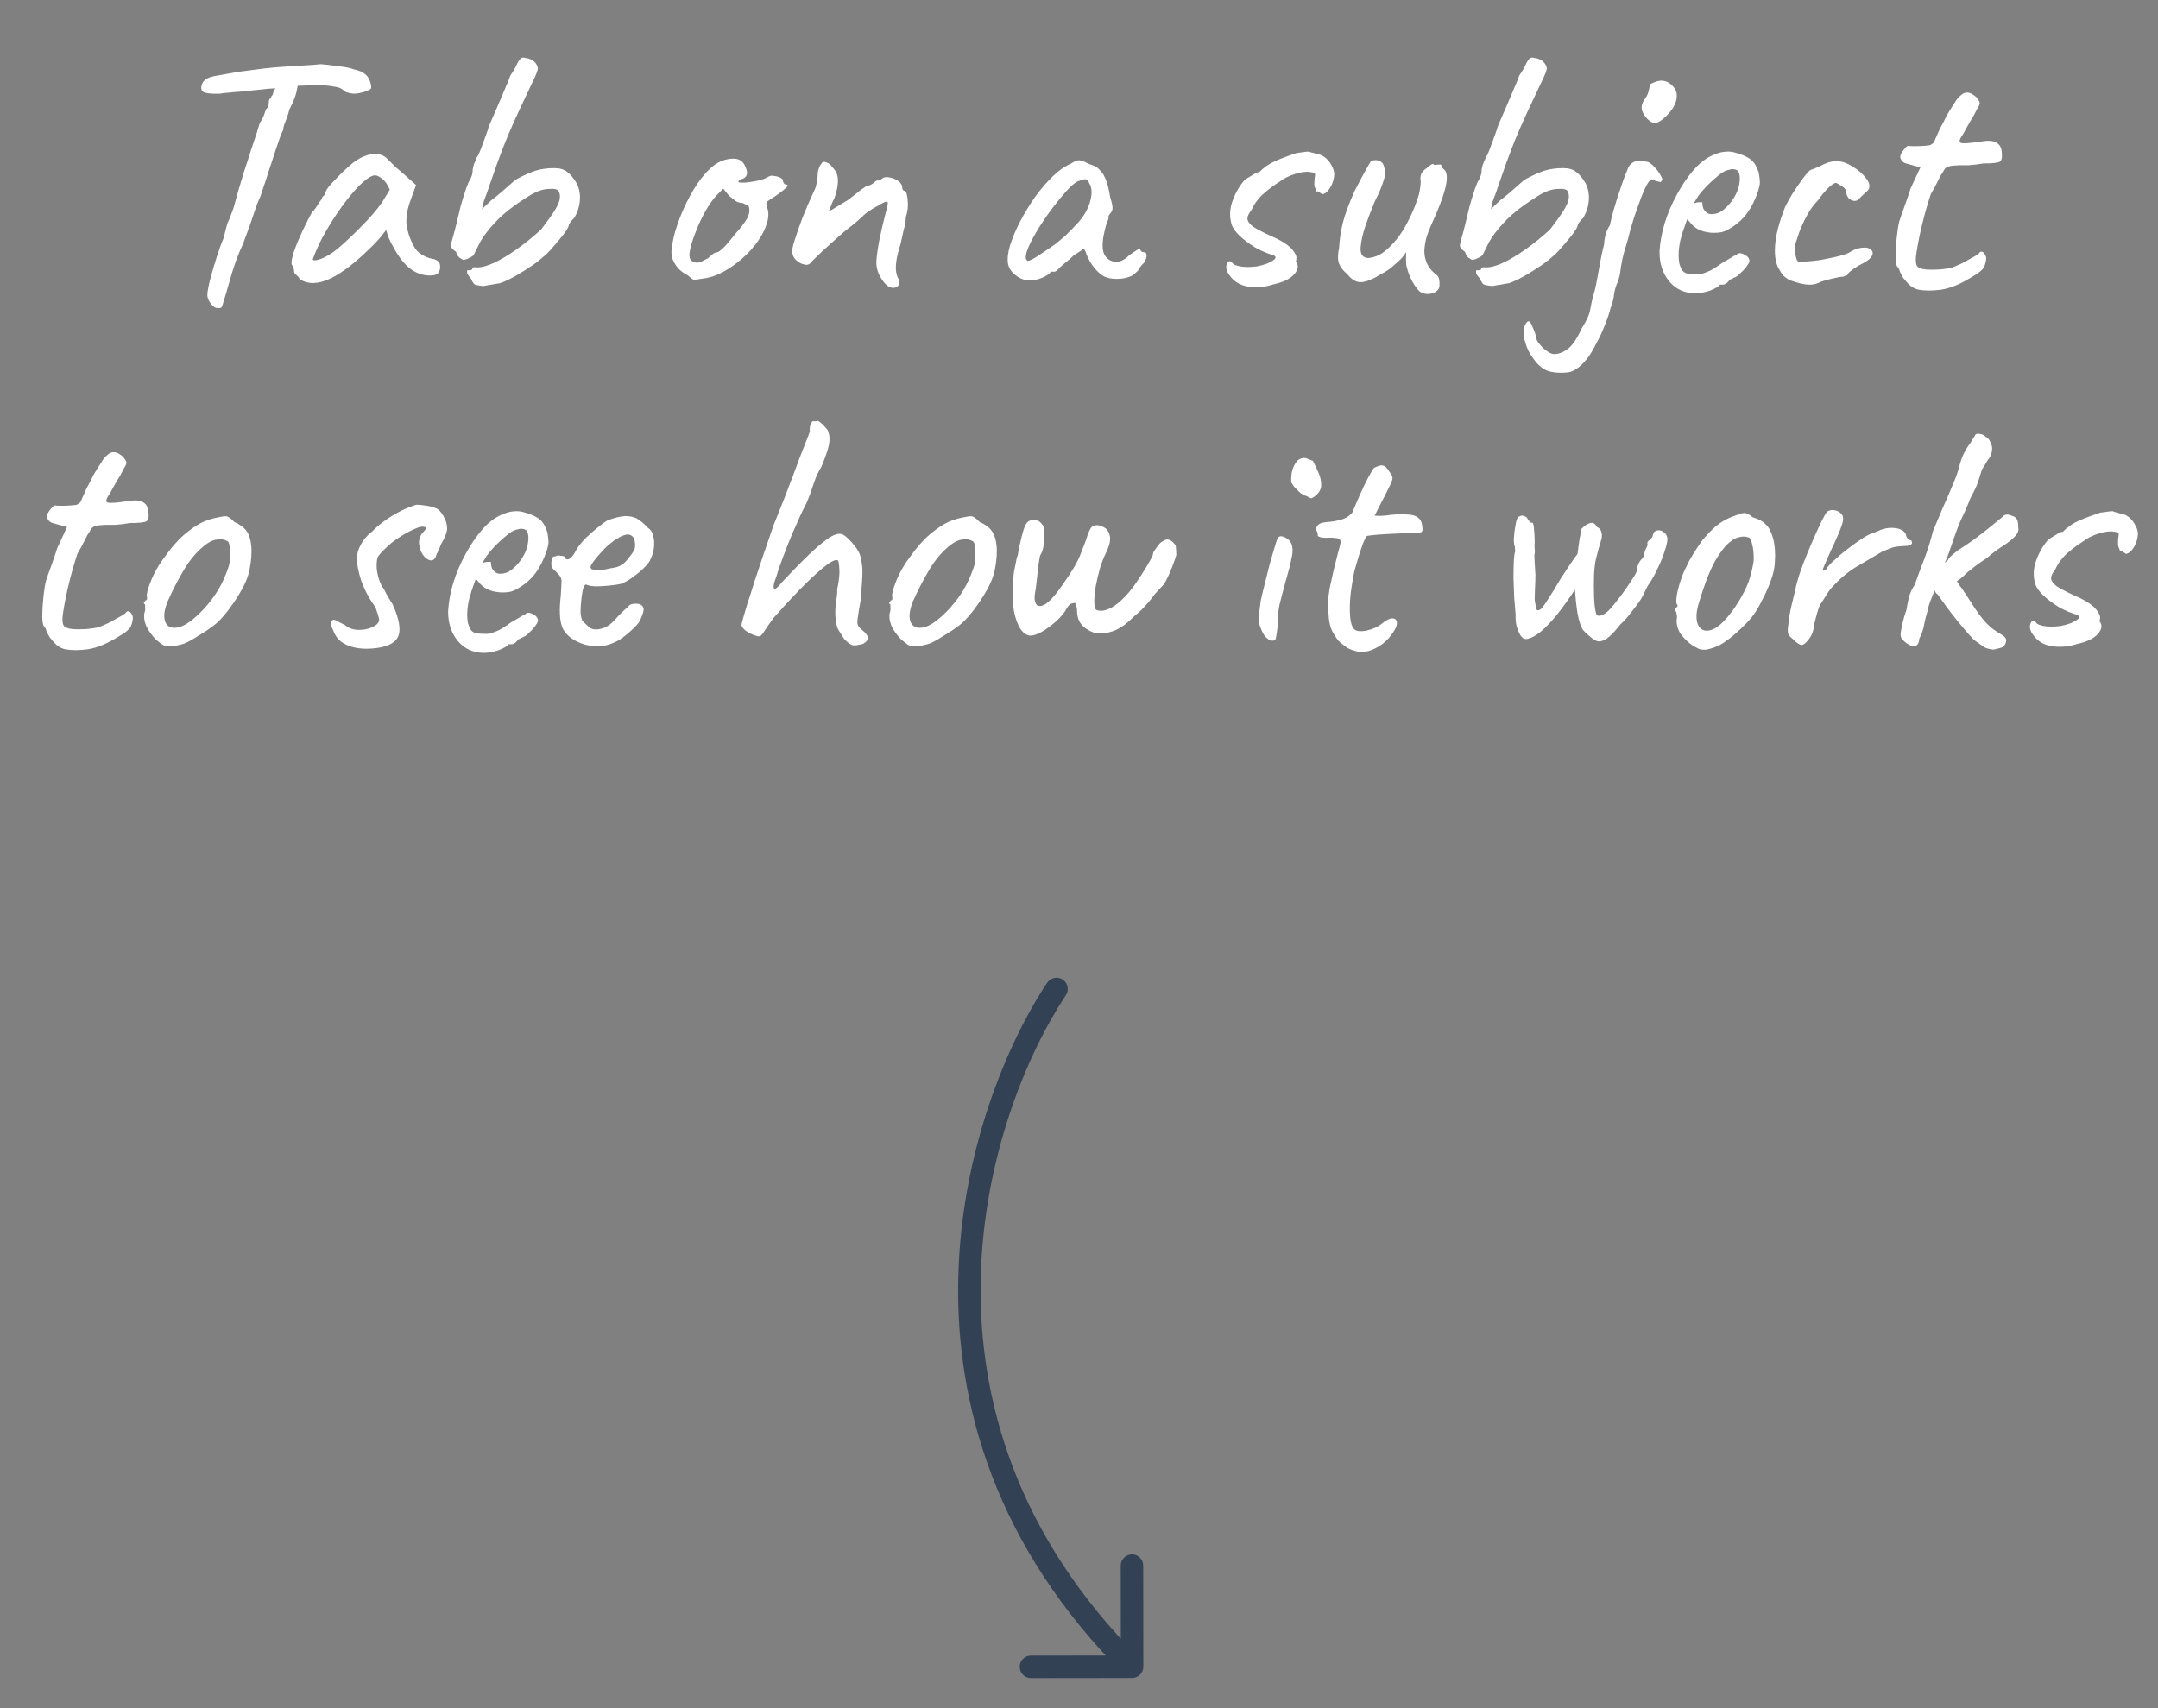 <svg width="96" height="76" viewBox="0 0 96 76" fill="none" xmlns="http://www.w3.org/2000/svg">
<rect x="0" y="0" width="96" height="76" fill="#808080" stroke="none"/>
<path d="M47.417 44.276C47.569 44.046 47.506 43.736 47.276 43.583C47.046 43.431 46.736 43.494 46.583 43.724L47.417 44.276ZM50.362 74.657C50.638 74.657 50.862 74.433 50.862 74.157L50.857 69.657C50.857 69.381 50.633 69.157 50.357 69.157C50.081 69.158 49.857 69.382 49.857 69.658L49.861 73.658L45.861 73.662C45.585 73.662 45.361 73.886 45.362 74.162C45.362 74.439 45.586 74.662 45.862 74.662L50.362 74.657ZM46.583 43.724C42.95 49.205 38.528 63.053 50.009 74.511L50.715 73.804C39.709 62.819 43.922 49.549 47.417 44.276L46.583 43.724Z" fill="#334155"/>
<path d="M9.657 13.704C9.572 13.704 9.476 13.635 9.369 13.496C9.263 13.357 9.215 13.224 9.225 13.096C9.236 12.925 9.284 12.68 9.369 12.36C9.455 12.04 9.551 11.715 9.657 11.384C9.764 11.053 9.86 10.792 9.945 10.6C9.988 10.429 10.025 10.28 10.057 10.152C10.1 10.013 10.127 9.923 10.137 9.88C10.169 9.837 10.217 9.725 10.281 9.544C10.356 9.363 10.415 9.187 10.457 9.016C10.479 8.931 10.521 8.771 10.585 8.536C10.66 8.291 10.745 8.008 10.841 7.688C10.948 7.368 11.049 7.053 11.145 6.744C11.252 6.435 11.342 6.163 11.417 5.928C11.492 5.693 11.54 5.539 11.561 5.464C11.646 5.336 11.71 5.213 11.753 5.096C11.796 4.979 11.822 4.899 11.833 4.856C11.897 4.813 11.934 4.76 11.945 4.696C11.956 4.621 11.961 4.563 11.961 4.52C11.961 4.467 11.977 4.424 12.009 4.392C12.052 4.36 12.073 4.323 12.073 4.28C12.116 4.248 12.143 4.2 12.153 4.136C12.164 4.061 12.196 3.997 12.249 3.944L12.329 3.672L13.273 3.656C13.252 3.784 13.22 3.944 13.177 4.136C13.134 4.317 13.033 4.563 12.873 4.872C12.82 5.085 12.756 5.277 12.681 5.448C12.617 5.619 12.591 5.731 12.601 5.784C12.58 5.805 12.532 5.912 12.457 6.104C12.393 6.296 12.313 6.531 12.217 6.808C12.132 7.085 12.041 7.363 11.945 7.64C11.86 7.917 11.78 8.163 11.705 8.376C11.641 8.579 11.598 8.707 11.577 8.76C11.492 8.931 11.396 9.181 11.289 9.512C11.182 9.843 11.023 10.291 10.809 10.856C10.724 11.027 10.617 11.283 10.489 11.624C10.372 11.965 10.276 12.275 10.201 12.552C10.084 12.968 9.999 13.256 9.945 13.416C9.903 13.587 9.865 13.677 9.833 13.688C9.801 13.709 9.743 13.715 9.657 13.704ZM9.785 4.168C9.487 4.179 9.263 4.163 9.113 4.12C8.975 4.077 8.927 3.971 8.969 3.8C9.001 3.672 9.071 3.576 9.177 3.512C9.284 3.448 9.439 3.4 9.641 3.368C9.759 3.347 9.908 3.32 10.089 3.288C10.281 3.256 10.463 3.224 10.633 3.192C10.985 3.149 11.273 3.112 11.497 3.08C11.732 3.048 11.972 3.021 12.217 3C12.463 2.979 12.772 2.957 13.145 2.936C13.454 2.915 13.716 2.899 13.929 2.888C14.153 2.867 14.265 2.856 14.265 2.856C14.297 2.856 14.409 2.867 14.601 2.888C14.793 2.909 15.001 2.936 15.225 2.968C15.449 3 15.614 3.037 15.721 3.08C15.966 3.133 16.142 3.208 16.249 3.304C16.366 3.4 16.447 3.539 16.489 3.72C16.521 3.848 16.521 3.928 16.489 3.96C16.457 3.981 16.398 4.013 16.313 4.056C16.068 4.131 15.886 4.168 15.769 4.168C15.652 4.168 15.518 4.141 15.369 4.088C15.316 4.035 15.252 3.987 15.177 3.944C15.113 3.901 14.996 3.869 14.825 3.848C14.665 3.816 14.409 3.789 14.057 3.768C13.758 3.8 13.497 3.816 13.273 3.816C13.049 3.816 12.937 3.843 12.937 3.896L11.993 3.944L11.209 4.024C11.102 4.035 10.953 4.051 10.761 4.072C10.569 4.083 10.383 4.099 10.201 4.12C10.02 4.131 9.881 4.147 9.785 4.168ZM13.34 12.424C13.297 12.339 13.244 12.275 13.18 12.232C13.116 12.179 13.084 12.131 13.084 12.088C13.084 12.045 13.079 12.003 13.068 11.96C13.068 11.907 13.046 11.859 13.004 11.816C12.95 11.752 12.956 11.608 13.02 11.384C13.084 11.149 13.191 10.867 13.34 10.536C13.489 10.195 13.665 9.837 13.868 9.464C13.953 9.379 14.039 9.267 14.124 9.128C14.209 8.989 14.273 8.899 14.316 8.856C14.316 8.813 14.332 8.776 14.364 8.744C14.396 8.701 14.433 8.68 14.476 8.68V8.584C14.476 8.531 14.524 8.44 14.62 8.312C14.726 8.184 14.854 8.045 15.004 7.896C15.153 7.736 15.308 7.587 15.468 7.448C15.628 7.299 15.761 7.192 15.868 7.128C16.092 6.979 16.321 6.888 16.556 6.856C16.801 6.824 17.009 6.877 17.18 7.016C17.212 7.048 17.265 7.101 17.34 7.176C17.415 7.251 17.5 7.336 17.596 7.432C17.703 7.517 17.809 7.608 17.916 7.704L18.508 8.232L18.22 9.032C18.081 9.459 18.044 9.832 18.108 10.152C18.183 10.472 18.289 10.749 18.428 10.984C18.481 11.101 18.588 11.213 18.748 11.32C18.919 11.427 19.078 11.491 19.228 11.512C19.313 11.523 19.393 11.555 19.468 11.608C19.543 11.661 19.58 11.747 19.58 11.864C19.58 11.971 19.558 12.056 19.516 12.12C19.473 12.184 19.398 12.227 19.292 12.248C18.94 12.291 18.609 12.205 18.3 11.992C18.001 11.779 17.724 11.427 17.468 10.936C17.425 10.872 17.366 10.755 17.292 10.584C17.228 10.403 17.191 10.285 17.18 10.232C17.137 10.285 17.057 10.387 16.94 10.536C16.823 10.675 16.732 10.776 16.668 10.84C15.911 11.608 15.255 12.125 14.7 12.392C14.156 12.648 13.703 12.659 13.34 12.424ZM13.916 11.528C13.916 11.603 14.028 11.603 14.252 11.528C14.486 11.443 14.737 11.293 15.004 11.08C15.367 10.771 15.729 10.429 16.092 10.056C16.465 9.683 16.764 9.336 16.988 9.016L17.34 8.44C17.233 8.195 17.116 8.029 16.988 7.944C16.87 7.848 16.769 7.8 16.684 7.8C16.545 7.8 16.337 7.928 16.06 8.184C15.793 8.44 15.505 8.781 15.196 9.208C14.886 9.635 14.593 10.104 14.316 10.616C14.209 10.829 14.113 11.037 14.028 11.24C13.953 11.432 13.916 11.528 13.916 11.528ZM21.508 12.728C21.295 12.707 21.162 12.68 21.108 12.648C21.066 12.616 21.012 12.531 20.948 12.392C20.863 12.296 20.809 12.221 20.788 12.168C20.777 12.115 20.777 12.067 20.788 12.024C20.841 12.024 20.89 12.024 20.932 12.024C20.975 12.013 21.002 11.992 21.012 11.96C21.012 11.928 21.028 11.907 21.06 11.896C21.103 11.885 21.145 11.885 21.188 11.896C21.391 11.907 21.647 11.843 21.956 11.704C22.276 11.555 22.617 11.352 22.98 11.096C23.354 10.829 23.716 10.536 24.068 10.216C24.346 9.853 24.548 9.571 24.676 9.368C24.804 9.155 24.879 8.984 24.9 8.856C24.922 8.717 24.905 8.6 24.852 8.504C24.809 8.419 24.655 8.387 24.388 8.408C24.122 8.419 23.823 8.531 23.492 8.744C23.034 9.032 22.666 9.299 22.388 9.544C22.111 9.789 21.855 10.067 21.62 10.376C21.535 10.483 21.45 10.611 21.364 10.76C21.29 10.909 21.226 11.037 21.172 11.144C21.119 11.251 21.092 11.304 21.092 11.304C21.092 11.347 21.028 11.4 20.9 11.464C20.783 11.528 20.681 11.56 20.596 11.56C20.553 11.539 20.495 11.501 20.42 11.448C20.356 11.384 20.314 11.304 20.292 11.208C20.218 11.155 20.164 11.112 20.132 11.08C20.1 11.048 20.079 11.011 20.068 10.968C20.058 10.904 20.073 10.803 20.116 10.664C20.159 10.525 20.218 10.307 20.292 10.008C20.356 9.731 20.425 9.443 20.5 9.144C20.585 8.845 20.666 8.589 20.74 8.376C20.815 8.163 20.868 8.045 20.9 8.024C20.9 8.024 20.922 7.976 20.964 7.88C21.007 7.784 21.028 7.672 21.028 7.544C21.049 7.416 21.081 7.304 21.124 7.208C21.177 7.112 21.204 7.043 21.204 7C21.247 6.968 21.311 6.84 21.396 6.616C21.482 6.392 21.588 6.099 21.716 5.736C21.716 5.704 21.753 5.603 21.828 5.432C21.903 5.251 21.994 5.043 22.1 4.808C22.207 4.563 22.314 4.312 22.42 4.056C22.538 3.789 22.634 3.555 22.708 3.352C22.836 3.171 22.932 3.005 22.996 2.856C23.071 2.696 23.145 2.6 23.22 2.568C23.273 2.557 23.337 2.563 23.412 2.584C23.497 2.595 23.578 2.621 23.652 2.664C23.738 2.707 23.807 2.771 23.86 2.856C23.892 2.909 23.913 2.957 23.924 3C23.935 3.043 23.919 3.123 23.876 3.24C23.834 3.347 23.748 3.533 23.62 3.8C23.503 4.056 23.327 4.429 23.092 4.92C22.794 5.56 22.548 6.131 22.356 6.632C22.164 7.133 22.004 7.576 21.876 7.96C21.748 8.344 21.631 8.675 21.524 8.952L21.444 9.304L21.844 8.92C22.004 8.803 22.18 8.659 22.372 8.488C22.564 8.317 22.735 8.168 22.884 8.04C22.97 7.976 23.081 7.912 23.22 7.848C23.369 7.773 23.514 7.709 23.652 7.656C23.791 7.603 23.892 7.571 23.956 7.56C23.988 7.549 24.068 7.533 24.196 7.512C24.324 7.491 24.479 7.48 24.66 7.48C24.895 7.48 25.081 7.533 25.22 7.64C25.369 7.747 25.514 7.917 25.652 8.152C25.77 8.376 25.817 8.632 25.796 8.92C25.775 9.197 25.689 9.459 25.54 9.704C25.487 9.747 25.433 9.805 25.38 9.88C25.327 9.944 25.3 9.997 25.3 10.04C25.29 10.115 25.194 10.269 25.012 10.504C24.831 10.728 24.649 10.941 24.468 11.144C24.276 11.347 24.041 11.549 23.764 11.752C23.487 11.944 23.209 12.12 22.932 12.28C22.666 12.429 22.436 12.536 22.244 12.6C22.159 12.611 22.036 12.632 21.876 12.664C21.716 12.685 21.593 12.707 21.508 12.728ZM31.28 12.392C31.056 12.435 30.912 12.451 30.848 12.44C30.795 12.419 30.71 12.355 30.592 12.248C30.422 12.163 30.278 12.056 30.16 11.928C30.054 11.8 29.974 11.667 29.92 11.528C29.878 11.379 29.862 11.256 29.872 11.16C29.904 10.787 29.995 10.387 30.144 9.96C30.294 9.533 30.475 9.123 30.688 8.728C30.902 8.333 31.131 7.997 31.376 7.72C31.632 7.432 31.878 7.245 32.112 7.16C32.326 7.075 32.528 7.043 32.72 7.064C32.912 7.085 33.051 7.187 33.136 7.368C33.296 7.677 33.259 7.875 33.024 7.96C32.992 7.96 32.955 7.976 32.912 8.008C32.87 8.029 32.848 8.061 32.848 8.104C32.891 8.125 33.008 8.131 33.2 8.12C33.392 8.099 33.584 8.067 33.776 8.024C33.979 7.971 34.112 7.917 34.176 7.864C34.24 7.832 34.288 7.816 34.32 7.816C34.352 7.816 34.432 7.827 34.56 7.848C34.742 7.901 34.832 7.965 34.832 8.04C34.832 8.083 34.848 8.125 34.88 8.168C34.912 8.2 34.95 8.216 34.992 8.216C35.067 8.227 35.056 8.275 34.96 8.36C34.875 8.445 34.726 8.563 34.512 8.712C34.31 8.84 34.182 8.925 34.128 8.968C34.086 9 34.08 9.075 34.112 9.192C34.198 9.395 34.203 9.629 34.128 9.896C34.054 10.163 33.92 10.435 33.728 10.712C33.536 10.989 33.302 11.251 33.024 11.496C32.758 11.731 32.47 11.933 32.16 12.104C31.862 12.264 31.568 12.36 31.28 12.392ZM31.008 11.688C31.051 11.688 31.126 11.667 31.232 11.624C31.339 11.571 31.424 11.528 31.488 11.496C31.531 11.453 31.584 11.405 31.648 11.352C31.723 11.288 31.782 11.251 31.824 11.24C31.867 11.24 31.92 11.224 31.984 11.192C32.048 11.149 32.139 11.069 32.256 10.952C32.374 10.824 32.528 10.637 32.72 10.392C32.934 10.157 33.099 9.944 33.216 9.752C33.334 9.549 33.366 9.363 33.312 9.192C33.302 9.149 33.27 9.123 33.216 9.112C33.174 9.101 33.115 9.075 33.04 9.032C32.934 9.032 32.832 9.005 32.736 8.952C32.651 8.888 32.55 8.808 32.432 8.712L32.176 8.392L31.904 8.664C31.734 8.835 31.552 9.091 31.36 9.432C31.179 9.763 31.024 10.104 30.896 10.456C30.768 10.797 30.694 11.069 30.672 11.272C30.662 11.432 30.688 11.539 30.752 11.592C30.816 11.645 30.902 11.677 31.008 11.688ZM39.721 12.808C39.614 12.808 39.502 12.749 39.385 12.632C39.278 12.515 39.182 12.371 39.097 12.2C39.022 12.019 38.985 11.848 38.985 11.688C38.985 11.528 39.022 11.229 39.097 10.792C39.182 10.355 39.284 9.912 39.401 9.464C39.486 9.187 39.513 9.027 39.481 8.984C39.449 8.941 39.305 9 39.049 9.16C38.9 9.235 38.766 9.315 38.649 9.4C38.532 9.475 38.43 9.56 38.345 9.656C38.292 9.699 38.212 9.768 38.105 9.864C37.998 9.96 37.886 10.051 37.769 10.136C37.63 10.243 37.454 10.392 37.241 10.584C37.028 10.776 36.814 10.968 36.601 11.16C36.398 11.352 36.244 11.501 36.137 11.608C36.116 11.651 36.084 11.688 36.041 11.72C35.998 11.752 35.95 11.773 35.897 11.784C35.844 11.784 35.785 11.773 35.721 11.752C35.604 11.72 35.492 11.651 35.385 11.544C35.289 11.437 35.241 11.315 35.241 11.176C35.241 11.069 35.284 10.888 35.369 10.632C35.454 10.365 35.566 10.045 35.705 9.672C35.854 9.299 36.025 8.904 36.217 8.488C36.249 8.435 36.276 8.371 36.297 8.296C36.318 8.211 36.334 8.12 36.345 8.024C36.366 7.928 36.377 7.837 36.377 7.752C36.377 7.699 36.382 7.645 36.393 7.592C36.414 7.528 36.436 7.469 36.457 7.416C36.489 7.352 36.516 7.309 36.537 7.288C36.58 7.203 36.654 7.181 36.761 7.224C36.868 7.256 36.958 7.331 37.033 7.448C37.193 7.597 37.273 7.784 37.273 8.008C37.284 8.232 37.23 8.509 37.113 8.84C37.07 8.915 37.033 8.989 37.001 9.064C36.98 9.128 36.958 9.187 36.937 9.24C36.916 9.283 36.9 9.32 36.889 9.352C36.878 9.373 36.873 9.384 36.873 9.384C36.916 9.384 37.012 9.336 37.161 9.24C37.31 9.144 37.486 9.037 37.689 8.92C37.849 8.803 37.988 8.696 38.105 8.6C38.233 8.493 38.34 8.413 38.425 8.36C38.51 8.296 38.564 8.264 38.585 8.264C38.628 8.264 38.681 8.248 38.745 8.216C38.809 8.184 38.862 8.147 38.905 8.104C38.948 8.061 38.98 8.04 39.001 8.04C39.033 8.029 39.049 8.024 39.049 8.024C39.049 8.024 39.07 8.024 39.113 8.024C39.156 8.013 39.198 7.987 39.241 7.944C39.326 7.88 39.438 7.864 39.577 7.896C39.716 7.917 39.844 7.971 39.961 8.056C40.078 8.141 40.137 8.237 40.137 8.344C40.137 8.387 40.148 8.424 40.169 8.456C40.201 8.477 40.217 8.488 40.217 8.488C40.302 8.488 40.356 8.621 40.377 8.888C40.409 9.155 40.382 9.411 40.297 9.656C40.297 9.816 40.265 10.008 40.201 10.232C40.148 10.456 40.1 10.669 40.057 10.872C39.972 11.139 39.913 11.373 39.881 11.576C39.849 11.779 39.844 11.949 39.865 12.088C39.886 12.227 39.924 12.339 39.977 12.424C40.02 12.499 40.02 12.584 39.977 12.68C39.934 12.765 39.849 12.808 39.721 12.808ZM45.871 12.472C45.743 12.493 45.604 12.472 45.455 12.408C45.306 12.344 45.172 12.253 45.055 12.136C44.948 12.019 44.879 11.896 44.847 11.768C44.804 11.544 44.831 11.267 44.927 10.936C45.034 10.595 45.183 10.237 45.375 9.864C45.578 9.48 45.802 9.112 46.047 8.76C46.303 8.408 46.564 8.104 46.831 7.848C47.108 7.581 47.364 7.4 47.599 7.304C47.716 7.229 47.807 7.181 47.871 7.16C47.946 7.128 48.02 7.123 48.095 7.144C48.18 7.165 48.303 7.219 48.463 7.304C48.612 7.347 48.724 7.395 48.799 7.448C48.874 7.501 48.97 7.608 49.087 7.768C49.172 7.928 49.236 8.088 49.279 8.248C49.322 8.408 49.359 8.589 49.391 8.792C49.476 9.059 49.508 9.235 49.487 9.32C49.466 9.395 49.434 9.453 49.391 9.496C49.306 9.603 49.284 9.656 49.327 9.656C49.327 9.656 49.322 9.677 49.311 9.72C49.311 9.752 49.29 9.805 49.247 9.88C49.172 10.115 49.114 10.36 49.071 10.616C49.039 10.861 49.044 11.064 49.087 11.224C49.172 11.459 49.327 11.597 49.551 11.64C49.775 11.683 50.004 11.587 50.239 11.352C50.356 11.267 50.468 11.192 50.575 11.128C50.682 11.053 50.735 11.059 50.735 11.144C50.735 11.144 50.751 11.16 50.783 11.192C50.815 11.213 50.852 11.224 50.895 11.224C50.948 11.224 50.98 11.245 50.991 11.288C51.012 11.331 51.012 11.389 50.991 11.464C50.98 11.528 50.948 11.603 50.895 11.688C50.735 11.848 50.655 11.955 50.655 12.008C50.655 12.008 50.634 12.029 50.591 12.072C50.559 12.104 50.5 12.157 50.415 12.232C50.223 12.349 49.978 12.408 49.679 12.408C49.391 12.408 49.167 12.349 49.007 12.232C48.847 12.115 48.698 11.955 48.559 11.752C48.431 11.549 48.346 11.373 48.303 11.224L48.223 11.064L47.759 11.368C47.642 11.485 47.514 11.597 47.375 11.704C47.247 11.811 47.162 11.885 47.119 11.928C47.087 11.971 47.05 12.008 47.007 12.04C46.975 12.072 46.938 12.088 46.895 12.088C46.852 12.088 46.815 12.088 46.783 12.088C46.751 12.088 46.735 12.088 46.735 12.088C46.735 12.131 46.682 12.184 46.575 12.248C46.479 12.312 46.362 12.365 46.223 12.408C46.095 12.451 45.978 12.472 45.871 12.472ZM45.711 11.608C45.775 11.608 45.887 11.56 46.047 11.464C46.218 11.357 46.404 11.235 46.607 11.096C46.82 10.957 47.007 10.819 47.167 10.68C47.338 10.541 47.455 10.435 47.519 10.36C47.562 10.317 47.631 10.248 47.727 10.152C47.823 10.045 47.908 9.955 47.983 9.88C48.228 9.603 48.399 9.299 48.495 8.968C48.591 8.627 48.58 8.36 48.463 8.168C48.42 8.051 48.367 7.987 48.303 7.976C48.239 7.965 48.106 8.003 47.903 8.088C47.775 8.163 47.615 8.307 47.423 8.52C47.242 8.723 47.044 8.963 46.831 9.24C46.628 9.507 46.436 9.784 46.255 10.072C46.074 10.36 45.924 10.627 45.807 10.872C45.69 11.117 45.631 11.309 45.631 11.448C45.631 11.491 45.642 11.528 45.663 11.56C45.695 11.592 45.711 11.608 45.711 11.608ZM55.829 12.776C55.295 12.776 54.906 12.584 54.661 12.2C54.586 12.093 54.549 11.987 54.549 11.88C54.559 11.763 54.591 11.683 54.645 11.64C54.709 11.597 54.783 11.635 54.869 11.752C55.018 11.837 55.231 11.88 55.509 11.88C55.647 11.88 55.791 11.869 55.941 11.848C56.09 11.816 56.239 11.773 56.389 11.72C56.549 11.645 56.655 11.581 56.709 11.528C56.762 11.464 56.751 11.411 56.677 11.368H56.693C56.415 11.293 56.133 11.176 55.845 11.016C55.567 10.845 55.327 10.664 55.125 10.472C54.922 10.269 54.805 10.088 54.773 9.928C54.687 9.597 54.709 9.261 54.837 8.92C54.965 8.568 55.146 8.259 55.381 7.992C55.466 7.939 55.573 7.875 55.701 7.8C55.829 7.715 55.93 7.667 56.005 7.656V7.672C56.207 7.459 56.453 7.288 56.741 7.16C57.039 7.032 57.354 6.915 57.685 6.808L57.925 6.776C58.053 6.755 58.159 6.744 58.245 6.744C58.234 6.744 58.255 6.755 58.309 6.776C58.362 6.787 58.41 6.797 58.453 6.808C58.517 6.84 58.57 6.856 58.613 6.856C58.751 6.877 58.879 6.941 58.997 7.048C59.114 7.155 59.205 7.283 59.269 7.432C59.343 7.571 59.37 7.704 59.349 7.832C59.327 8.035 59.263 8.216 59.157 8.376C59.061 8.536 58.943 8.627 58.805 8.648C58.826 8.637 58.81 8.621 58.757 8.6C58.714 8.568 58.666 8.536 58.613 8.504L58.565 8.536C58.565 8.536 58.559 8.525 58.549 8.504C58.549 8.472 58.538 8.435 58.517 8.392C58.485 8.328 58.469 8.259 58.469 8.184C58.469 8.099 58.474 8.008 58.485 7.912C58.506 7.795 58.506 7.725 58.485 7.704C58.474 7.683 58.405 7.667 58.277 7.656C58.127 7.624 57.909 7.651 57.621 7.736C57.343 7.821 57.109 7.939 56.917 8.088C56.682 8.237 56.485 8.381 56.325 8.52C56.165 8.648 56.037 8.776 55.941 8.904C55.845 9.021 55.759 9.16 55.685 9.32C55.631 9.395 55.583 9.469 55.541 9.544C55.509 9.608 55.493 9.667 55.493 9.72C55.493 9.837 55.578 9.96 55.749 10.088C55.93 10.205 56.197 10.344 56.549 10.504C56.826 10.621 57.061 10.749 57.253 10.888C57.445 11.027 57.578 11.187 57.653 11.368C57.674 11.411 57.679 11.464 57.669 11.528C57.669 11.581 57.658 11.619 57.637 11.64C57.658 11.661 57.669 11.677 57.669 11.688V11.672C57.754 11.8 57.754 11.933 57.669 12.072C57.594 12.211 57.461 12.333 57.269 12.44C57.087 12.536 56.863 12.611 56.597 12.664H56.613C56.474 12.707 56.335 12.739 56.197 12.76C56.069 12.771 55.946 12.776 55.829 12.776ZM63.154 12.968C63.047 12.861 62.94 12.717 62.834 12.536C62.727 12.344 62.642 12.125 62.578 11.88C62.556 11.795 62.546 11.677 62.546 11.528C62.556 11.379 62.556 11.272 62.546 11.208C62.514 11.283 62.46 11.363 62.386 11.448C62.322 11.523 62.258 11.587 62.194 11.64C62.151 11.683 62.055 11.768 61.906 11.896C61.756 12.013 61.607 12.109 61.458 12.184C61.106 12.408 60.812 12.531 60.578 12.552C60.354 12.573 60.14 12.456 59.938 12.2C59.767 12.061 59.644 11.907 59.57 11.736C59.506 11.565 59.506 11.331 59.57 11.032C59.591 10.659 59.644 10.296 59.73 9.944C59.815 9.581 59.991 9.101 60.258 8.504C60.482 8.067 60.652 7.747 60.77 7.544C60.887 7.331 60.962 7.203 60.994 7.16C61.154 7.107 61.287 7.112 61.394 7.176C61.5 7.229 61.564 7.331 61.586 7.48C61.65 7.587 61.639 7.768 61.554 8.024C61.479 8.28 61.346 8.595 61.154 8.968C61.004 9.331 60.866 9.693 60.738 10.056C60.62 10.419 60.551 10.728 60.53 10.984C60.508 11.24 60.572 11.395 60.722 11.448C60.818 11.501 60.983 11.485 61.218 11.4C61.463 11.315 61.735 11.101 62.034 10.76C62.343 10.419 62.642 9.901 62.93 9.208C63.015 8.995 63.079 8.808 63.122 8.648C63.164 8.477 63.191 8.291 63.202 8.088C63.18 7.96 63.186 7.848 63.218 7.752C63.26 7.645 63.346 7.555 63.474 7.48C63.516 7.427 63.575 7.379 63.65 7.336C63.724 7.283 63.772 7.283 63.794 7.336L64.05 7.32C64.092 7.309 64.119 7.336 64.13 7.4C64.151 7.453 64.188 7.501 64.242 7.544C64.359 7.64 64.391 7.848 64.338 8.168C64.284 8.488 64.135 8.936 63.89 9.512C63.687 9.949 63.548 10.28 63.474 10.504C63.41 10.728 63.372 10.947 63.362 11.16C63.362 11.352 63.399 11.533 63.474 11.704C63.548 11.875 63.666 12.029 63.826 12.168C63.943 12.243 64.007 12.328 64.018 12.424C64.039 12.52 64.044 12.632 64.034 12.76C64.012 12.856 63.948 12.936 63.842 13C63.746 13.053 63.634 13.08 63.506 13.08C63.378 13.08 63.26 13.043 63.154 12.968ZM66.391 12.728C66.178 12.707 66.045 12.68 65.991 12.648C65.949 12.616 65.895 12.531 65.831 12.392C65.746 12.296 65.693 12.221 65.671 12.168C65.661 12.115 65.661 12.067 65.671 12.024C65.725 12.024 65.773 12.024 65.815 12.024C65.858 12.013 65.885 11.992 65.895 11.96C65.895 11.928 65.911 11.907 65.943 11.896C65.986 11.885 66.029 11.885 66.071 11.896C66.274 11.907 66.53 11.843 66.839 11.704C67.159 11.555 67.501 11.352 67.863 11.096C68.237 10.829 68.599 10.536 68.951 10.216C69.229 9.853 69.431 9.571 69.559 9.368C69.687 9.155 69.762 8.984 69.783 8.856C69.805 8.717 69.789 8.6 69.735 8.504C69.693 8.419 69.538 8.387 69.271 8.408C69.005 8.419 68.706 8.531 68.375 8.744C67.917 9.032 67.549 9.299 67.271 9.544C66.994 9.789 66.738 10.067 66.503 10.376C66.418 10.483 66.333 10.611 66.247 10.76C66.173 10.909 66.109 11.037 66.055 11.144C66.002 11.251 65.975 11.304 65.975 11.304C65.975 11.347 65.911 11.4 65.783 11.464C65.666 11.528 65.565 11.56 65.479 11.56C65.437 11.539 65.378 11.501 65.303 11.448C65.239 11.384 65.197 11.304 65.175 11.208C65.101 11.155 65.047 11.112 65.015 11.08C64.983 11.048 64.962 11.011 64.951 10.968C64.941 10.904 64.957 10.803 64.999 10.664C65.042 10.525 65.101 10.307 65.175 10.008C65.239 9.731 65.309 9.443 65.383 9.144C65.469 8.845 65.549 8.589 65.623 8.376C65.698 8.163 65.751 8.045 65.783 8.024C65.783 8.024 65.805 7.976 65.847 7.88C65.89 7.784 65.911 7.672 65.911 7.544C65.933 7.416 65.965 7.304 66.007 7.208C66.061 7.112 66.087 7.043 66.087 7C66.13 6.968 66.194 6.84 66.279 6.616C66.365 6.392 66.471 6.099 66.599 5.736C66.599 5.704 66.637 5.603 66.711 5.432C66.786 5.251 66.877 5.043 66.983 4.808C67.09 4.563 67.197 4.312 67.303 4.056C67.421 3.789 67.517 3.555 67.591 3.352C67.719 3.171 67.815 3.005 67.879 2.856C67.954 2.696 68.029 2.6 68.103 2.568C68.157 2.557 68.221 2.563 68.295 2.584C68.381 2.595 68.461 2.621 68.535 2.664C68.621 2.707 68.69 2.771 68.743 2.856C68.775 2.909 68.797 2.957 68.807 3C68.818 3.043 68.802 3.123 68.759 3.24C68.717 3.347 68.631 3.533 68.503 3.8C68.386 4.056 68.21 4.429 67.975 4.92C67.677 5.56 67.431 6.131 67.239 6.632C67.047 7.133 66.887 7.576 66.759 7.96C66.631 8.344 66.514 8.675 66.407 8.952L66.327 9.304L66.727 8.92C66.887 8.803 67.063 8.659 67.255 8.488C67.447 8.317 67.618 8.168 67.767 8.04C67.853 7.976 67.965 7.912 68.103 7.848C68.253 7.773 68.397 7.709 68.535 7.656C68.674 7.603 68.775 7.571 68.839 7.56C68.871 7.549 68.951 7.533 69.079 7.512C69.207 7.491 69.362 7.48 69.543 7.48C69.778 7.48 69.965 7.533 70.103 7.64C70.253 7.747 70.397 7.917 70.535 8.152C70.653 8.376 70.701 8.632 70.679 8.92C70.658 9.197 70.573 9.459 70.423 9.704C70.37 9.747 70.317 9.805 70.263 9.88C70.21 9.944 70.183 9.997 70.183 10.04C70.173 10.115 70.077 10.269 69.895 10.504C69.714 10.728 69.533 10.941 69.351 11.144C69.159 11.347 68.925 11.549 68.647 11.752C68.37 11.944 68.093 12.12 67.815 12.28C67.549 12.429 67.319 12.536 67.127 12.6C67.042 12.611 66.919 12.632 66.759 12.664C66.599 12.685 66.477 12.707 66.391 12.728ZM68.864 16.504C68.63 16.419 68.422 16.248 68.24 15.992C68.048 15.747 67.915 15.48 67.84 15.192C67.755 14.904 67.755 14.664 67.84 14.472C67.862 14.419 67.888 14.376 67.92 14.344C67.942 14.312 67.974 14.296 68.016 14.296C68.048 14.296 68.091 14.355 68.144 14.472C68.198 14.589 68.246 14.707 68.288 14.824C68.331 14.952 68.352 15.032 68.352 15.064C68.352 15.128 68.4 15.213 68.496 15.32C68.582 15.427 68.683 15.523 68.8 15.608C68.918 15.693 69.019 15.741 69.104 15.752C69.307 15.763 69.51 15.693 69.712 15.544C69.926 15.405 70.139 15.101 70.352 14.632C70.491 14.408 70.587 14.232 70.64 14.104C70.694 13.976 70.731 13.848 70.752 13.72C70.774 13.592 70.811 13.416 70.864 13.192C70.928 13 70.987 12.76 71.04 12.472C71.094 12.173 71.147 11.88 71.2 11.592C71.254 11.304 71.307 11.064 71.36 10.872C71.36 10.755 71.382 10.611 71.424 10.44C71.478 10.269 71.542 10.131 71.616 10.024C71.648 9.853 71.707 9.619 71.792 9.32C71.878 9.021 71.968 8.733 72.064 8.456C72.16 8.168 72.235 7.955 72.288 7.816C72.331 7.731 72.368 7.64 72.4 7.544C72.432 7.448 72.48 7.368 72.544 7.304C72.63 7.219 72.736 7.171 72.864 7.16C72.992 7.149 73.142 7.165 73.312 7.208C73.398 7.24 73.499 7.32 73.616 7.448C73.734 7.576 73.824 7.704 73.888 7.832C73.963 7.949 73.968 8.024 73.904 8.056C73.904 8.099 73.872 8.109 73.808 8.088C73.755 8.067 73.702 8.056 73.648 8.056C73.606 8.013 73.568 7.992 73.536 7.992C73.504 7.981 73.488 7.976 73.488 7.976C73.424 7.976 73.344 8.067 73.248 8.248C73.152 8.429 73.056 8.653 72.96 8.92C72.864 9.176 72.774 9.432 72.688 9.688C72.614 9.933 72.555 10.131 72.512 10.28C72.512 10.291 72.486 10.397 72.432 10.6C72.379 10.792 72.32 10.989 72.256 11.192C72.203 11.395 72.171 11.528 72.16 11.592C72.118 11.805 72.091 11.971 72.08 12.088C72.07 12.195 72.038 12.333 71.984 12.504C71.899 12.675 71.84 12.861 71.808 13.064C71.787 13.277 71.734 13.491 71.648 13.704C71.584 13.96 71.494 14.227 71.376 14.504C71.27 14.781 71.142 15.053 70.992 15.32C70.822 15.661 70.651 15.923 70.48 16.104C70.32 16.285 70.15 16.419 69.968 16.504C69.862 16.557 69.691 16.584 69.456 16.584C69.222 16.584 69.024 16.557 68.864 16.504ZM73.296 5.304C73.168 5.176 73.083 5.037 73.04 4.888C73.008 4.728 73.056 4.563 73.184 4.392C73.27 4.264 73.323 4.147 73.344 4.04C73.376 3.933 73.392 3.837 73.392 3.752C73.638 3.624 73.83 3.571 73.968 3.592C74.118 3.603 74.256 3.672 74.384 3.8C74.566 3.971 74.63 4.179 74.576 4.424C74.534 4.659 74.384 4.904 74.128 5.16C73.958 5.331 73.808 5.432 73.68 5.464C73.552 5.485 73.424 5.432 73.296 5.304ZM75.41 13.048C74.941 13.048 74.557 12.872 74.258 12.52C73.959 12.157 73.815 11.709 73.826 11.176C73.847 10.792 73.922 10.381 74.05 9.944C74.189 9.496 74.37 9.069 74.594 8.664C74.818 8.248 75.063 7.885 75.33 7.576C75.597 7.267 75.874 7.048 76.162 6.92C76.269 6.867 76.381 6.824 76.498 6.792C76.626 6.76 76.754 6.744 76.882 6.744C76.999 6.744 77.122 6.765 77.25 6.808C77.378 6.84 77.485 6.877 77.57 6.92C77.751 6.995 77.89 7.085 77.986 7.192C78.082 7.299 78.167 7.464 78.242 7.688C78.274 7.891 78.29 8.035 78.29 8.12C78.29 8.205 78.263 8.333 78.21 8.504C78.082 8.888 77.917 9.219 77.714 9.496C77.511 9.773 77.239 10.008 76.898 10.2C76.813 10.253 76.711 10.296 76.594 10.328C76.487 10.349 76.375 10.36 76.258 10.36C76.045 10.36 75.837 10.323 75.634 10.248C75.442 10.163 75.287 10.04 75.17 9.88L75.058 9.752L75.01 9.88C74.903 10.168 74.818 10.435 74.754 10.68C74.701 10.925 74.674 11.149 74.674 11.352C74.674 11.48 74.685 11.603 74.706 11.72C74.738 11.837 74.781 11.939 74.834 12.024C74.877 12.088 74.946 12.136 75.042 12.168C75.149 12.189 75.261 12.2 75.378 12.2C75.453 12.2 75.527 12.2 75.602 12.2C75.687 12.189 75.767 12.168 75.842 12.136C76.023 12.072 76.167 12.003 76.274 11.928C76.391 11.853 76.509 11.773 76.626 11.688L76.69 11.656H76.674C76.802 11.592 76.914 11.528 77.01 11.464C77.117 11.4 77.17 11.368 77.17 11.368C77.213 11.368 77.255 11.341 77.298 11.288C77.383 11.245 77.49 11.261 77.618 11.336C77.757 11.411 77.826 11.507 77.826 11.624C77.815 11.677 77.767 11.763 77.682 11.88C77.597 11.987 77.501 12.088 77.394 12.184C77.298 12.28 77.218 12.333 77.154 12.344C77.143 12.355 77.106 12.376 77.042 12.408C76.978 12.429 76.935 12.451 76.914 12.472H76.93C76.834 12.6 76.738 12.664 76.642 12.664H76.514C76.471 12.739 76.333 12.824 76.098 12.92C75.863 13.005 75.634 13.048 75.41 13.048ZM76.13 9.528C76.322 9.528 76.487 9.475 76.626 9.368C76.775 9.251 76.903 9.123 77.01 8.984C77.223 8.696 77.346 8.419 77.378 8.152C77.421 7.875 77.389 7.683 77.282 7.576C77.218 7.544 77.159 7.528 77.106 7.528C77.063 7.517 76.973 7.533 76.834 7.576C76.738 7.597 76.605 7.677 76.434 7.816C76.263 7.955 76.093 8.109 75.922 8.28C75.762 8.451 75.639 8.595 75.554 8.712L75.346 9.048C75.431 9.016 75.511 9 75.586 9C75.671 8.989 75.719 8.995 75.73 9.016C75.73 9.112 75.746 9.203 75.778 9.288C75.821 9.363 75.869 9.421 75.922 9.464C75.986 9.507 76.055 9.528 76.13 9.528ZM80.901 12.584C80.763 12.648 80.603 12.675 80.421 12.664C80.24 12.653 79.995 12.595 79.685 12.488C79.664 12.488 79.616 12.467 79.541 12.424C79.477 12.381 79.408 12.328 79.333 12.264C79.269 12.189 79.216 12.109 79.173 12.024C79.002 11.779 78.933 11.416 78.965 10.936C78.997 10.456 79.147 9.88 79.413 9.208C79.488 9.048 79.6 8.845 79.749 8.6C79.909 8.355 80.064 8.131 80.213 7.928C80.373 7.715 80.485 7.592 80.549 7.56C80.549 7.56 80.608 7.539 80.725 7.496C80.843 7.453 80.992 7.384 81.173 7.288C81.227 7.267 81.285 7.245 81.349 7.224C81.424 7.203 81.499 7.187 81.573 7.176C81.648 7.165 81.712 7.165 81.765 7.176C81.978 7.187 82.197 7.267 82.421 7.416C82.656 7.555 82.848 7.72 82.997 7.912C83.147 8.093 83.195 8.253 83.141 8.392C83.141 8.413 83.109 8.456 83.045 8.52C82.992 8.573 82.928 8.632 82.853 8.696C82.789 8.749 82.736 8.803 82.693 8.856C82.64 8.92 82.565 8.947 82.469 8.936C82.384 8.925 82.304 8.883 82.229 8.808C82.165 8.723 82.128 8.616 82.117 8.488C82.096 8.403 82.016 8.323 81.877 8.248C81.749 8.173 81.685 8.136 81.685 8.136C81.6 8.136 81.477 8.216 81.317 8.376C81.168 8.525 81.019 8.707 80.869 8.92C80.677 9.112 80.512 9.341 80.373 9.608C80.234 9.864 80.123 10.109 80.037 10.344C79.963 10.568 79.909 10.728 79.877 10.824C79.835 10.931 79.829 11.08 79.861 11.272C79.893 11.464 79.93 11.581 79.973 11.624C80.016 11.645 80.123 11.651 80.293 11.64C80.475 11.629 80.688 11.608 80.933 11.576C81.178 11.533 81.418 11.485 81.653 11.432C81.888 11.379 82.08 11.32 82.229 11.256C82.432 11.128 82.608 11.053 82.757 11.032C82.906 11.011 83.019 11.011 83.093 11.032C83.21 11.075 83.28 11.133 83.301 11.208C83.323 11.283 83.296 11.368 83.221 11.464C83.147 11.549 83.019 11.64 82.837 11.736C82.666 11.821 82.512 11.917 82.373 12.024C82.245 12.12 82.181 12.195 82.181 12.248C82.138 12.248 82.091 12.264 82.037 12.296C81.995 12.317 81.957 12.323 81.925 12.312C81.904 12.312 81.819 12.328 81.669 12.36C81.52 12.392 81.365 12.429 81.205 12.472C81.056 12.515 80.954 12.552 80.901 12.584ZM85.35 12.888C85.233 12.867 85.11 12.808 84.982 12.712C84.865 12.605 84.758 12.488 84.662 12.36C84.577 12.221 84.518 12.099 84.486 11.992C84.486 11.971 84.47 11.944 84.438 11.912C84.417 11.88 84.406 11.864 84.406 11.864C84.363 11.832 84.337 11.693 84.326 11.448C84.326 11.192 84.342 10.909 84.374 10.6C84.406 10.291 84.443 10.045 84.486 9.864C84.539 9.693 84.619 9.464 84.726 9.176C84.833 8.877 84.923 8.611 84.998 8.376L85.43 7.448L84.79 7.272C84.715 7.251 84.651 7.208 84.598 7.144C84.555 7.08 84.534 7.027 84.534 6.984C84.534 6.899 84.582 6.797 84.678 6.68C84.774 6.552 84.843 6.488 84.886 6.488C84.939 6.499 85.035 6.504 85.174 6.504C85.323 6.504 85.467 6.499 85.606 6.488C85.745 6.477 85.83 6.467 85.862 6.456C85.905 6.435 85.947 6.408 85.99 6.376C86.033 6.333 86.065 6.275 86.086 6.2C86.139 6.083 86.187 5.976 86.23 5.88C86.273 5.773 86.331 5.656 86.406 5.528C86.481 5.389 86.539 5.272 86.582 5.176C86.635 5.08 86.715 4.947 86.822 4.776C86.875 4.701 86.934 4.611 86.998 4.504C87.062 4.397 87.142 4.307 87.238 4.232C87.334 4.147 87.43 4.109 87.526 4.12C87.633 4.12 87.766 4.189 87.926 4.328C88.011 4.435 88.059 4.515 88.07 4.568C88.081 4.621 88.038 4.723 87.942 4.872C87.857 5.053 87.755 5.235 87.638 5.416C87.531 5.597 87.43 5.779 87.334 5.96C87.163 6.195 87.131 6.328 87.238 6.36C87.345 6.392 87.643 6.371 88.134 6.296C88.443 6.243 88.667 6.259 88.806 6.344C88.945 6.419 89.025 6.547 89.046 6.728C89.078 6.984 89.051 7.139 88.966 7.192C88.881 7.245 88.635 7.272 88.23 7.272C87.974 7.315 87.755 7.341 87.574 7.352C87.393 7.352 87.259 7.352 87.174 7.352C87.035 7.363 86.945 7.368 86.902 7.368C86.859 7.368 86.795 7.379 86.71 7.4C86.625 7.421 86.561 7.459 86.518 7.512C86.486 7.555 86.449 7.619 86.406 7.704C86.363 7.747 86.299 7.859 86.214 8.04C86.129 8.221 86.022 8.419 85.894 8.632C85.745 9.08 85.617 9.528 85.51 9.976C85.403 10.413 85.318 10.84 85.254 11.256C85.211 11.523 85.217 11.709 85.27 11.816C85.323 11.912 85.462 11.971 85.686 11.992C85.803 12.003 85.99 12.003 86.246 11.992C86.513 11.971 86.721 11.939 86.87 11.896C86.987 11.843 87.11 11.789 87.238 11.736C87.366 11.672 87.483 11.608 87.59 11.544C87.686 11.491 87.782 11.437 87.878 11.384C87.974 11.32 88.022 11.288 88.022 11.288C88.075 11.203 88.134 11.176 88.198 11.208C88.262 11.24 88.315 11.32 88.358 11.448C88.358 11.576 88.331 11.709 88.278 11.848C88.225 11.987 88.027 12.152 87.686 12.344C87.206 12.643 86.763 12.824 86.358 12.888C85.963 12.941 85.627 12.941 85.35 12.888ZM2.903 28.888C2.785 28.867 2.663 28.808 2.535 28.712C2.417 28.605 2.311 28.488 2.215 28.36C2.129 28.221 2.071 28.099 2.039 27.992C2.039 27.971 2.023 27.944 1.991 27.912C1.969 27.88 1.959 27.864 1.959 27.864C1.916 27.832 1.889 27.693 1.879 27.448C1.879 27.192 1.895 26.909 1.927 26.6C1.959 26.291 1.996 26.045 2.039 25.864C2.092 25.693 2.172 25.464 2.279 25.176C2.385 24.877 2.476 24.611 2.551 24.376L2.983 23.448L2.343 23.272C2.268 23.251 2.204 23.208 2.151 23.144C2.108 23.08 2.087 23.027 2.087 22.984C2.087 22.899 2.135 22.797 2.231 22.68C2.327 22.552 2.396 22.488 2.439 22.488C2.492 22.499 2.588 22.504 2.727 22.504C2.876 22.504 3.02 22.499 3.159 22.488C3.297 22.477 3.383 22.467 3.415 22.456C3.457 22.435 3.5 22.408 3.543 22.376C3.585 22.333 3.617 22.275 3.639 22.2C3.692 22.083 3.74 21.976 3.783 21.88C3.825 21.773 3.884 21.656 3.959 21.528C4.033 21.389 4.092 21.272 4.135 21.176C4.188 21.08 4.268 20.947 4.375 20.776C4.428 20.701 4.487 20.611 4.551 20.504C4.615 20.397 4.695 20.307 4.791 20.232C4.887 20.147 4.983 20.109 5.079 20.12C5.185 20.12 5.319 20.189 5.479 20.328C5.564 20.435 5.612 20.515 5.623 20.568C5.633 20.621 5.591 20.723 5.495 20.872C5.409 21.053 5.308 21.235 5.191 21.416C5.084 21.597 4.983 21.779 4.887 21.96C4.716 22.195 4.684 22.328 4.791 22.36C4.897 22.392 5.196 22.371 5.687 22.296C5.996 22.243 6.22 22.259 6.359 22.344C6.497 22.419 6.577 22.547 6.599 22.728C6.631 22.984 6.604 23.139 6.519 23.192C6.433 23.245 6.188 23.272 5.783 23.272C5.527 23.315 5.308 23.341 5.127 23.352C4.945 23.352 4.812 23.352 4.727 23.352C4.588 23.363 4.497 23.368 4.455 23.368C4.412 23.368 4.348 23.379 4.263 23.4C4.177 23.421 4.113 23.459 4.071 23.512C4.039 23.555 4.001 23.619 3.959 23.704C3.916 23.747 3.852 23.859 3.767 24.04C3.681 24.221 3.575 24.419 3.447 24.632C3.297 25.08 3.169 25.528 3.063 25.976C2.956 26.413 2.871 26.84 2.807 27.256C2.764 27.523 2.769 27.709 2.823 27.816C2.876 27.912 3.015 27.971 3.239 27.992C3.356 28.003 3.543 28.003 3.799 27.992C4.065 27.971 4.273 27.939 4.423 27.896C4.54 27.843 4.663 27.789 4.791 27.736C4.919 27.672 5.036 27.608 5.143 27.544C5.239 27.491 5.335 27.437 5.431 27.384C5.527 27.32 5.575 27.288 5.575 27.288C5.628 27.203 5.687 27.176 5.751 27.208C5.815 27.24 5.868 27.32 5.911 27.448C5.911 27.576 5.884 27.709 5.831 27.848C5.777 27.987 5.58 28.152 5.239 28.344C4.759 28.643 4.316 28.824 3.911 28.888C3.516 28.941 3.18 28.941 2.903 28.888ZM7.56 28.76C7.421 28.76 7.309 28.733 7.224 28.68C7.149 28.627 7.053 28.552 6.936 28.456C6.733 28.243 6.589 28.04 6.504 27.848C6.418 27.645 6.392 27.453 6.424 27.272C6.456 27.187 6.466 27.107 6.456 27.032C6.456 26.947 6.456 26.904 6.456 26.904C6.402 26.851 6.386 26.819 6.408 26.808C6.429 26.787 6.45 26.755 6.472 26.712C6.536 26.712 6.557 26.653 6.536 26.536C6.514 26.451 6.557 26.264 6.664 25.976C6.77 25.688 6.904 25.416 7.064 25.16C7.128 25.053 7.224 24.915 7.352 24.744C7.48 24.563 7.618 24.387 7.768 24.216C7.928 24.035 8.072 23.891 8.2 23.784C8.466 23.56 8.701 23.395 8.904 23.288C9.106 23.181 9.325 23.101 9.56 23.048C9.794 22.995 9.954 22.968 10.04 22.968C10.136 22.968 10.264 23.053 10.424 23.224C10.669 23.331 10.845 23.459 10.952 23.608C11.069 23.757 11.144 23.976 11.176 24.264C11.208 24.584 11.181 24.952 11.096 25.368C11.021 25.773 10.77 26.28 10.344 26.888C10.077 27.272 9.832 27.56 9.608 27.752C9.384 27.933 9.117 28.115 8.808 28.296C8.584 28.445 8.381 28.557 8.2 28.632C8.018 28.696 7.805 28.739 7.56 28.76ZM9.096 27.064C9.352 26.776 9.554 26.504 9.704 26.248C9.864 25.992 10.013 25.667 10.152 25.272C10.194 25.155 10.221 25.011 10.232 24.84C10.242 24.659 10.237 24.493 10.216 24.344C10.205 24.184 10.168 24.093 10.104 24.072C9.976 23.997 9.821 23.976 9.64 24.008C9.458 24.029 9.261 24.131 9.048 24.312C8.717 24.589 8.429 24.936 8.184 25.352C7.938 25.757 7.698 26.221 7.464 26.744C7.304 27.128 7.266 27.437 7.352 27.672C7.448 27.896 7.645 27.976 7.944 27.912C8.253 27.837 8.637 27.555 9.096 27.064ZM16.531 28.856C16.265 28.877 16.009 28.861 15.763 28.808C15.529 28.755 15.326 28.664 15.155 28.536C14.995 28.397 14.883 28.232 14.819 28.04C14.745 27.891 14.707 27.789 14.707 27.736C14.707 27.672 14.745 27.619 14.819 27.576C14.905 27.576 14.979 27.603 15.043 27.656C15.118 27.699 15.214 27.747 15.331 27.8C15.491 27.939 15.683 28.013 15.907 28.024C16.142 28.035 16.355 27.997 16.547 27.912C16.739 27.827 16.846 27.72 16.867 27.592C16.867 27.549 16.851 27.475 16.819 27.368C16.787 27.261 16.75 27.149 16.707 27.032C16.419 26.627 16.206 26.227 16.067 25.832C15.939 25.427 15.875 25.096 15.875 24.84C15.875 24.648 15.934 24.445 16.051 24.232C16.169 24.008 16.329 23.821 16.531 23.672C16.723 23.469 16.937 23.288 17.171 23.128C17.406 22.968 17.641 22.829 17.875 22.712C18.121 22.595 18.339 22.509 18.531 22.456C18.649 22.456 18.803 22.472 18.995 22.504C19.187 22.536 19.321 22.573 19.395 22.616C19.513 22.659 19.625 22.776 19.731 22.968C19.838 23.149 19.891 23.331 19.891 23.512C19.891 23.587 19.87 23.683 19.827 23.8C19.785 23.917 19.715 24.056 19.619 24.216C19.577 24.333 19.529 24.445 19.475 24.552C19.422 24.648 19.395 24.717 19.395 24.76C19.342 24.877 19.267 24.936 19.171 24.936C19.086 24.925 18.995 24.877 18.899 24.792C18.814 24.696 18.745 24.584 18.691 24.456C18.649 24.296 18.633 24.168 18.643 24.072C18.654 23.965 18.697 23.853 18.771 23.736C18.889 23.619 18.947 23.539 18.947 23.496C18.947 23.453 18.889 23.432 18.771 23.432C18.697 23.432 18.558 23.48 18.355 23.576C18.163 23.661 17.955 23.779 17.731 23.928C17.518 24.067 17.331 24.216 17.171 24.376C16.969 24.568 16.846 24.707 16.803 24.792C16.771 24.877 16.755 25.011 16.755 25.192C16.755 25.341 16.787 25.528 16.851 25.752C16.926 25.976 17.001 26.125 17.075 26.2C17.075 26.2 17.113 26.275 17.187 26.424C17.262 26.563 17.353 26.712 17.459 26.872C17.769 27.555 17.849 28.045 17.699 28.344C17.55 28.643 17.161 28.813 16.531 28.856ZM21.52 29.048C21.051 29.048 20.667 28.872 20.368 28.52C20.07 28.157 19.926 27.709 19.936 27.176C19.958 26.792 20.032 26.381 20.16 25.944C20.299 25.496 20.48 25.069 20.704 24.664C20.928 24.248 21.174 23.885 21.44 23.576C21.707 23.267 21.984 23.048 22.272 22.92C22.379 22.867 22.491 22.824 22.608 22.792C22.736 22.76 22.864 22.744 22.992 22.744C23.11 22.744 23.232 22.765 23.36 22.808C23.488 22.84 23.595 22.877 23.68 22.92C23.862 22.995 24 23.085 24.096 23.192C24.192 23.299 24.278 23.464 24.352 23.688C24.384 23.891 24.4 24.035 24.4 24.12C24.4 24.205 24.374 24.333 24.32 24.504C24.192 24.888 24.027 25.219 23.824 25.496C23.622 25.773 23.35 26.008 23.008 26.2C22.923 26.253 22.822 26.296 22.704 26.328C22.598 26.349 22.486 26.36 22.368 26.36C22.155 26.36 21.947 26.323 21.744 26.248C21.552 26.163 21.398 26.04 21.28 25.88L21.168 25.752L21.12 25.88C21.014 26.168 20.928 26.435 20.864 26.68C20.811 26.925 20.784 27.149 20.784 27.352C20.784 27.48 20.795 27.603 20.816 27.72C20.848 27.837 20.891 27.939 20.944 28.024C20.987 28.088 21.056 28.136 21.152 28.168C21.259 28.189 21.371 28.2 21.488 28.2C21.563 28.2 21.638 28.2 21.712 28.2C21.798 28.189 21.878 28.168 21.952 28.136C22.134 28.072 22.278 28.003 22.384 27.928C22.502 27.853 22.619 27.773 22.736 27.688L22.8 27.656H22.784C22.912 27.592 23.024 27.528 23.12 27.464C23.227 27.4 23.28 27.368 23.28 27.368C23.323 27.368 23.366 27.341 23.408 27.288C23.494 27.245 23.6 27.261 23.728 27.336C23.867 27.411 23.936 27.507 23.936 27.624C23.926 27.677 23.878 27.763 23.792 27.88C23.707 27.987 23.611 28.088 23.504 28.184C23.408 28.28 23.328 28.333 23.264 28.344C23.254 28.355 23.216 28.376 23.152 28.408C23.088 28.429 23.046 28.451 23.024 28.472H23.04C22.944 28.6 22.848 28.664 22.752 28.664H22.624C22.582 28.739 22.443 28.824 22.208 28.92C21.974 29.005 21.744 29.048 21.52 29.048ZM22.24 25.528C22.432 25.528 22.598 25.475 22.736 25.368C22.886 25.251 23.014 25.123 23.12 24.984C23.334 24.696 23.456 24.419 23.488 24.152C23.531 23.875 23.499 23.683 23.392 23.576C23.328 23.544 23.27 23.528 23.216 23.528C23.174 23.517 23.083 23.533 22.944 23.576C22.848 23.597 22.715 23.677 22.544 23.816C22.374 23.955 22.203 24.109 22.032 24.28C21.872 24.451 21.75 24.595 21.664 24.712L21.456 25.048C21.542 25.016 21.622 25 21.696 25C21.782 24.989 21.83 24.995 21.84 25.016C21.84 25.112 21.856 25.203 21.888 25.288C21.931 25.363 21.979 25.421 22.032 25.464C22.096 25.507 22.166 25.528 22.24 25.528ZM25.828 28.616C25.412 28.445 25.14 28.211 25.012 27.912C24.894 27.603 24.873 27.128 24.948 26.488C24.969 26.157 24.98 25.939 24.98 25.832C24.98 25.725 24.921 25.619 24.803 25.512C24.771 25.469 24.713 25.411 24.628 25.336C24.553 25.261 24.521 25.197 24.532 25.144C24.521 25.069 24.526 24.989 24.547 24.904C24.569 24.808 24.601 24.76 24.643 24.76C24.686 24.76 24.729 24.749 24.771 24.728C24.825 24.707 24.873 24.707 24.916 24.728C24.958 24.728 25.006 24.733 25.059 24.744C25.113 24.755 25.14 24.781 25.14 24.824C25.182 24.899 25.252 24.909 25.348 24.856C25.444 24.792 25.545 24.653 25.651 24.44C25.758 24.269 25.897 24.099 26.067 23.928C26.249 23.757 26.425 23.603 26.596 23.464C26.777 23.315 26.926 23.208 27.044 23.144C27.097 23.123 27.177 23.096 27.284 23.064C27.39 23.032 27.502 23.005 27.619 22.984C27.747 22.963 27.854 22.957 27.939 22.968C28.131 22.979 28.291 23.032 28.419 23.128C28.558 23.224 28.686 23.336 28.803 23.464C28.942 23.56 29.027 23.688 29.059 23.848C29.102 24.008 29.113 24.179 29.091 24.36C29.07 24.541 29.022 24.707 28.948 24.856C28.916 24.963 28.825 25.091 28.675 25.24C28.526 25.389 28.355 25.533 28.163 25.672C27.971 25.811 27.796 25.912 27.636 25.976C27.497 26.008 27.316 26.035 27.091 26.056C26.878 26.077 26.675 26.088 26.483 26.088C26.302 26.077 26.18 26.056 26.116 26.024C26.041 25.981 25.982 26.04 25.939 26.2C25.897 26.36 25.865 26.589 25.843 26.888C25.822 27.123 25.822 27.293 25.843 27.4C25.865 27.507 25.886 27.581 25.907 27.624C25.982 27.699 26.084 27.795 26.212 27.912C26.35 28.019 26.542 28.035 26.788 27.96C26.99 27.907 27.188 27.768 27.38 27.544C27.582 27.32 27.769 27.139 27.939 27C27.982 26.925 28.052 26.883 28.148 26.872C28.254 26.851 28.366 26.856 28.483 26.888C28.601 26.963 28.649 27.053 28.628 27.16C28.617 27.256 28.564 27.405 28.468 27.608C28.436 27.683 28.361 27.779 28.244 27.896C28.137 28.003 28.014 28.115 27.875 28.232C27.747 28.339 27.63 28.424 27.523 28.488C27.203 28.659 26.905 28.749 26.628 28.76C26.35 28.76 26.084 28.712 25.828 28.616ZM26.771 25.368C27.006 25.315 27.193 25.277 27.331 25.256C27.47 25.235 27.604 25.176 27.732 25.08C27.86 24.973 28.02 24.776 28.212 24.488C28.254 24.371 28.265 24.253 28.244 24.136C28.233 24.019 28.206 23.939 28.163 23.896C28.067 23.789 27.95 23.757 27.811 23.8C27.683 23.832 27.561 23.891 27.444 23.976C27.369 24.008 27.257 24.088 27.108 24.216C26.969 24.333 26.83 24.472 26.692 24.632C26.553 24.781 26.441 24.92 26.355 25.048C26.27 25.176 26.249 25.251 26.291 25.272C26.27 25.315 26.329 25.341 26.468 25.352C26.617 25.363 26.718 25.368 26.771 25.368ZM38.394 28.648C38.191 28.701 38.042 28.723 37.946 28.712C37.85 28.691 37.722 28.6 37.562 28.44C37.466 28.291 37.38 28.157 37.306 28.04C37.231 27.923 37.183 27.715 37.162 27.416C37.151 27.213 37.162 26.995 37.194 26.76C37.236 26.515 37.252 26.339 37.242 26.232C37.327 25.837 37.359 25.523 37.338 25.288C37.327 25.043 37.295 24.92 37.242 24.92C37.124 24.899 36.911 25.016 36.602 25.272C36.303 25.517 35.956 25.843 35.562 26.248C35.178 26.643 34.794 27.059 34.41 27.496C34.207 27.773 34.063 27.981 33.978 28.12C33.892 28.248 33.828 28.312 33.786 28.312C33.711 28.312 33.61 28.285 33.482 28.232C33.354 28.179 33.242 28.115 33.146 28.04C33.05 27.955 32.996 27.88 32.986 27.816C32.986 27.773 33.012 27.661 33.066 27.48C33.119 27.288 33.183 27.069 33.258 26.824C33.343 26.579 33.418 26.349 33.482 26.136C33.546 25.923 33.594 25.773 33.626 25.688C33.722 25.411 33.834 25.075 33.962 24.68C34.1 24.275 34.223 23.917 34.33 23.608C34.372 23.469 34.447 23.272 34.554 23.016C34.66 22.749 34.767 22.483 34.874 22.216C34.98 21.949 35.055 21.752 35.098 21.624C35.13 21.539 35.188 21.389 35.274 21.176C35.359 20.952 35.45 20.707 35.546 20.44C35.652 20.173 35.748 19.928 35.834 19.704C35.93 19.469 35.994 19.299 36.026 19.192C36.015 19.096 36.02 19.011 36.042 18.936C36.074 18.851 36.106 18.787 36.138 18.744C36.18 18.744 36.228 18.744 36.282 18.744C36.335 18.733 36.362 18.728 36.362 18.728C36.362 18.707 36.404 18.728 36.49 18.792C36.575 18.856 36.655 18.936 36.73 19.032C36.815 19.117 36.858 19.192 36.858 19.256C36.911 19.395 36.916 19.576 36.874 19.8C36.831 20.013 36.719 20.339 36.538 20.776C36.42 20.947 36.303 21.203 36.186 21.544C36.079 21.885 35.972 22.173 35.866 22.408C35.823 22.483 35.743 22.643 35.626 22.888C35.519 23.133 35.391 23.421 35.242 23.752C35.103 24.083 34.97 24.419 34.842 24.76C34.714 25.091 34.612 25.389 34.538 25.656C34.431 25.912 34.394 26.083 34.426 26.168C34.458 26.253 34.586 26.157 34.81 25.88C35.108 25.56 35.423 25.235 35.754 24.904C36.084 24.573 36.394 24.296 36.682 24.072C36.98 23.837 37.22 23.731 37.402 23.752C37.498 23.773 37.599 23.837 37.706 23.944C37.823 24.051 37.935 24.173 38.042 24.312C38.148 24.451 38.223 24.584 38.266 24.712C38.308 24.872 38.335 25.011 38.346 25.128C38.367 25.245 38.372 25.421 38.362 25.656C38.351 25.88 38.324 26.237 38.282 26.728C38.218 27.091 38.175 27.352 38.154 27.512C38.132 27.661 38.138 27.768 38.17 27.832C38.212 27.896 38.276 27.965 38.362 28.04C38.522 28.168 38.602 28.28 38.602 28.376C38.612 28.472 38.543 28.563 38.394 28.648ZM40.715 28.76C40.577 28.76 40.465 28.733 40.379 28.68C40.305 28.627 40.209 28.552 40.091 28.456C39.889 28.243 39.745 28.04 39.659 27.848C39.574 27.645 39.547 27.453 39.579 27.272C39.611 27.187 39.622 27.107 39.611 27.032C39.611 26.947 39.611 26.904 39.611 26.904C39.558 26.851 39.542 26.819 39.563 26.808C39.585 26.787 39.606 26.755 39.627 26.712C39.691 26.712 39.713 26.653 39.691 26.536C39.67 26.451 39.713 26.264 39.819 25.976C39.926 25.688 40.059 25.416 40.219 25.16C40.283 25.053 40.379 24.915 40.507 24.744C40.635 24.563 40.774 24.387 40.923 24.216C41.083 24.035 41.227 23.891 41.355 23.784C41.622 23.56 41.857 23.395 42.059 23.288C42.262 23.181 42.481 23.101 42.715 23.048C42.95 22.995 43.11 22.968 43.195 22.968C43.291 22.968 43.419 23.053 43.579 23.224C43.825 23.331 44.001 23.459 44.107 23.608C44.225 23.757 44.299 23.976 44.331 24.264C44.363 24.584 44.337 24.952 44.251 25.368C44.177 25.773 43.926 26.28 43.499 26.888C43.233 27.272 42.987 27.56 42.763 27.752C42.539 27.933 42.273 28.115 41.963 28.296C41.739 28.445 41.537 28.557 41.355 28.632C41.174 28.696 40.961 28.739 40.715 28.76ZM42.251 27.064C42.507 26.776 42.71 26.504 42.859 26.248C43.019 25.992 43.169 25.667 43.307 25.272C43.35 25.155 43.377 25.011 43.387 24.84C43.398 24.659 43.393 24.493 43.371 24.344C43.361 24.184 43.323 24.093 43.259 24.072C43.131 23.997 42.977 23.976 42.795 24.008C42.614 24.029 42.417 24.131 42.203 24.312C41.873 24.589 41.585 24.936 41.339 25.352C41.094 25.757 40.854 26.221 40.619 26.744C40.459 27.128 40.422 27.437 40.507 27.672C40.603 27.896 40.801 27.976 41.099 27.912C41.409 27.837 41.793 27.555 42.251 27.064ZM45.848 28.28C45.688 28.28 45.538 28.184 45.4 27.992C45.272 27.789 45.176 27.533 45.112 27.224C45.058 26.904 45.042 26.573 45.064 26.232C45.064 25.891 45.08 25.619 45.112 25.416C45.154 25.203 45.197 24.995 45.24 24.792C45.272 24.728 45.288 24.675 45.288 24.632C45.298 24.589 45.309 24.52 45.32 24.424C45.341 24.328 45.378 24.168 45.432 23.944C45.474 23.763 45.517 23.613 45.56 23.496C45.602 23.379 45.645 23.299 45.688 23.256C45.741 23.192 45.81 23.155 45.896 23.144C45.981 23.123 46.066 23.128 46.152 23.16C46.237 23.192 46.306 23.251 46.36 23.336C46.424 23.389 46.456 23.512 46.456 23.704C46.466 23.885 46.456 24.077 46.424 24.28C46.392 24.472 46.344 24.611 46.28 24.696C46.258 24.749 46.232 24.888 46.2 25.112C46.178 25.336 46.152 25.571 46.12 25.816C46.098 26.061 46.072 26.259 46.04 26.408C46.008 26.6 46.024 26.755 46.088 26.872C46.162 26.989 46.296 26.995 46.488 26.888C46.69 26.771 46.957 26.472 47.288 25.992C47.512 25.672 47.682 25.411 47.8 25.208C47.917 25.005 48.008 24.819 48.072 24.648C48.146 24.467 48.221 24.275 48.296 24.072C48.349 23.901 48.397 23.763 48.44 23.656C48.493 23.539 48.541 23.464 48.584 23.432C48.658 23.379 48.744 23.357 48.84 23.368C48.946 23.379 49.064 23.427 49.192 23.512C49.32 23.64 49.384 23.795 49.384 23.976C49.384 24.147 49.32 24.36 49.192 24.616C49.106 24.787 49.021 25.005 48.936 25.272C48.861 25.539 48.797 25.811 48.744 26.088C48.701 26.355 48.68 26.573 48.68 26.744C48.68 26.957 48.706 27.085 48.76 27.128C48.824 27.16 48.898 27.176 48.984 27.176C49.112 27.176 49.266 27.128 49.448 27.032C49.629 26.936 49.832 26.771 50.056 26.536C50.152 26.44 50.269 26.301 50.408 26.12C50.546 25.928 50.68 25.731 50.808 25.528C50.946 25.315 51.058 25.128 51.144 24.968C51.24 24.808 51.288 24.707 51.288 24.664C51.288 24.6 51.336 24.509 51.432 24.392C51.496 24.307 51.544 24.243 51.576 24.2C51.618 24.147 51.693 24.093 51.8 24.04C51.885 23.997 51.96 23.992 52.024 24.024C52.088 24.045 52.157 24.099 52.232 24.184C52.285 24.227 52.312 24.291 52.312 24.376C52.322 24.461 52.328 24.568 52.328 24.696C52.296 24.813 52.242 24.968 52.168 25.16C52.104 25.341 52.029 25.517 51.944 25.688C51.869 25.848 51.805 25.96 51.752 26.024C51.709 26.067 51.634 26.147 51.528 26.264C51.421 26.371 51.325 26.488 51.24 26.616C50.973 26.936 50.781 27.144 50.664 27.24C50.546 27.336 50.445 27.427 50.36 27.512C50.136 27.736 49.901 27.907 49.656 28.024C49.41 28.131 49.176 28.184 48.952 28.184C48.738 28.184 48.557 28.131 48.408 28.024C48.077 27.853 47.912 27.565 47.912 27.16C47.912 27.075 47.896 27 47.864 26.936C47.842 26.861 47.832 26.824 47.832 26.824C47.789 26.824 47.73 26.835 47.656 26.856C47.592 26.877 47.522 26.952 47.448 27.08C47.352 27.261 47.197 27.448 46.984 27.64C46.781 27.821 46.573 27.976 46.36 28.104C46.146 28.221 45.976 28.28 45.848 28.28ZM56.596 28.504C56.436 28.483 56.298 28.371 56.18 28.168C56.074 27.955 56.01 27.763 55.988 27.592C55.999 27.507 56.01 27.384 56.02 27.224C56.042 27.064 56.063 26.899 56.084 26.728C56.127 26.525 56.186 26.28 56.26 25.992C56.335 25.693 56.41 25.395 56.484 25.096C56.57 24.797 56.644 24.541 56.708 24.328C56.772 24.115 56.815 23.987 56.836 23.944C56.89 23.859 56.975 23.837 57.092 23.88C57.21 23.923 57.306 23.987 57.38 24.072C57.444 24.157 57.482 24.259 57.492 24.376C57.514 24.493 57.498 24.664 57.444 24.888C57.402 25.112 57.316 25.443 57.188 25.88C57.071 26.307 56.98 26.653 56.916 26.92C56.863 27.176 56.842 27.448 56.852 27.736C56.81 28.099 56.778 28.323 56.756 28.408C56.735 28.483 56.682 28.515 56.596 28.504ZM58.436 22.12C58.394 22.152 58.351 22.168 58.308 22.168C58.276 22.157 58.218 22.125 58.132 22.072C58.058 22.061 57.962 22.013 57.844 21.928C57.738 21.832 57.642 21.736 57.556 21.64C57.482 21.533 57.444 21.469 57.444 21.448C57.434 21.341 57.439 21.208 57.46 21.048C57.492 20.877 57.551 20.728 57.636 20.6C57.722 20.461 57.844 20.387 58.004 20.376C58.047 20.376 58.084 20.381 58.116 20.392C58.148 20.403 58.244 20.44 58.404 20.504C58.49 20.664 58.575 20.845 58.66 21.048C58.746 21.24 58.783 21.432 58.772 21.624C58.762 21.805 58.65 21.971 58.436 22.12ZM60.301 28.968C60.151 28.925 60.029 28.877 59.933 28.824C59.837 28.76 59.709 28.659 59.549 28.52C59.421 28.349 59.319 28.189 59.245 28.04C59.181 27.891 59.138 27.72 59.117 27.528C59.095 27.325 59.085 27.069 59.085 26.76C59.085 26.632 59.106 26.44 59.149 26.184C59.202 25.928 59.261 25.661 59.325 25.384C59.399 25.096 59.463 24.84 59.517 24.616C59.581 24.392 59.618 24.248 59.629 24.184C59.661 24.045 59.607 23.965 59.469 23.944C59.33 23.923 59.175 23.917 59.005 23.928C58.845 23.928 58.738 23.912 58.685 23.88C58.642 23.869 58.621 23.853 58.621 23.832C58.621 23.8 58.621 23.784 58.621 23.784C58.621 23.741 58.615 23.715 58.605 23.704C58.605 23.683 58.589 23.645 58.557 23.592C58.535 23.549 58.546 23.491 58.589 23.416C58.642 23.331 58.727 23.277 58.845 23.256C58.941 23.235 59.069 23.219 59.229 23.208C59.399 23.187 59.57 23.149 59.741 23.096C59.911 23.032 60.05 22.936 60.157 22.808C60.253 22.573 60.365 22.312 60.493 22.024C60.621 21.736 60.743 21.48 60.861 21.256C60.989 21.021 61.074 20.877 61.117 20.824C61.298 20.728 61.431 20.691 61.517 20.712C61.602 20.723 61.698 20.813 61.805 20.984C61.858 21.059 61.895 21.117 61.917 21.16C61.949 21.203 61.954 21.267 61.933 21.352C61.911 21.437 61.853 21.571 61.757 21.752C61.671 21.933 61.538 22.195 61.357 22.536C61.303 22.643 61.255 22.739 61.213 22.824C61.17 22.899 61.149 22.936 61.149 22.936C61.191 22.947 61.255 22.952 61.341 22.952C61.426 22.952 61.533 22.947 61.661 22.936C61.778 22.915 61.927 22.899 62.109 22.888C62.29 22.867 62.434 22.867 62.541 22.888C62.786 22.888 62.967 22.936 63.085 23.032C63.202 23.117 63.266 23.267 63.277 23.48C63.298 23.597 63.271 23.667 63.197 23.688C63.133 23.709 62.957 23.72 62.669 23.72C62.573 23.72 62.423 23.725 62.221 23.736C62.018 23.747 61.805 23.757 61.581 23.768C61.367 23.779 61.181 23.795 61.021 23.816C60.871 23.827 60.797 23.843 60.797 23.864C60.765 23.885 60.711 23.987 60.637 24.168C60.573 24.349 60.503 24.557 60.429 24.792C60.365 25.016 60.306 25.219 60.253 25.4C60.178 25.763 60.119 26.125 60.077 26.488C60.045 26.851 60.039 27.165 60.061 27.432C60.082 27.699 60.141 27.885 60.237 27.992C60.333 28.088 60.519 28.109 60.797 28.056C61.074 27.992 61.298 27.891 61.469 27.752C61.661 27.592 61.815 27.512 61.933 27.512C62.061 27.512 62.13 27.571 62.141 27.688C62.162 27.795 62.103 27.949 61.965 28.152C61.837 28.344 61.677 28.515 61.485 28.664C61.293 28.803 61.09 28.904 60.877 28.968C60.674 29.021 60.482 29.021 60.301 28.968ZM71.153 28.536C71.067 28.547 70.955 28.499 70.817 28.392C70.678 28.285 70.544 28.163 70.416 28.024C70.32 27.875 70.24 27.629 70.177 27.288C70.123 26.947 70.086 26.595 70.064 26.232C69.755 26.701 69.478 27.085 69.233 27.384C68.987 27.683 68.763 27.917 68.561 28.088C68.368 28.248 68.187 28.355 68.016 28.408C67.921 28.44 67.841 28.44 67.776 28.408C67.713 28.365 67.659 28.307 67.617 28.232C67.574 28.157 67.526 28.04 67.472 27.88C67.43 27.709 67.414 27.533 67.424 27.352C67.403 27.128 67.382 26.872 67.361 26.584C67.35 26.296 67.339 26.013 67.329 25.736C67.329 25.448 67.334 25.192 67.344 24.968C67.355 24.744 67.376 24.595 67.409 24.52C67.398 24.477 67.392 24.435 67.392 24.392C67.392 24.349 67.392 24.328 67.392 24.328C67.361 24.275 67.344 24.157 67.344 23.976C67.355 23.784 67.376 23.597 67.409 23.416C67.441 23.235 67.467 23.123 67.489 23.08C67.51 23.037 67.537 23.005 67.569 22.984C67.611 22.963 67.659 22.947 67.713 22.936C67.873 22.968 67.958 23.032 67.969 23.128C68.001 23.149 68.032 23.181 68.064 23.224C68.097 23.256 68.134 23.267 68.177 23.256C68.209 23.277 68.23 23.373 68.24 23.544C68.262 23.715 68.272 23.912 68.272 24.136C68.262 24.243 68.262 24.344 68.272 24.44C68.283 24.536 68.278 24.621 68.257 24.696C68.257 24.749 68.262 24.867 68.272 25.048C68.283 25.219 68.294 25.395 68.305 25.576C68.305 25.715 68.299 25.901 68.288 26.136C68.278 26.36 68.272 26.547 68.272 26.696C68.305 26.909 68.331 27.048 68.353 27.112C68.385 27.165 68.433 27.171 68.496 27.128C68.561 27.107 68.672 26.968 68.832 26.712C69.003 26.456 69.201 26.136 69.424 25.752C69.595 25.496 69.739 25.277 69.856 25.096C69.984 24.904 70.091 24.755 70.177 24.648C70.209 24.392 70.24 24.163 70.272 23.96C70.315 23.757 70.342 23.613 70.353 23.528C70.502 23.379 70.635 23.293 70.752 23.272C70.87 23.24 70.966 23.299 71.04 23.448C71.147 23.491 71.211 23.56 71.233 23.656C71.264 23.741 71.27 23.843 71.249 23.96C71.206 24.109 71.163 24.253 71.121 24.392C71.088 24.531 71.051 24.675 71.008 24.824C70.966 24.973 70.934 25.213 70.912 25.544C70.902 25.875 70.902 26.205 70.912 26.536C70.923 26.856 70.95 27.096 70.993 27.256C71.003 27.352 71.056 27.4 71.153 27.4C71.259 27.389 71.392 27.315 71.552 27.176C71.713 27.005 71.888 26.792 72.081 26.536C72.283 26.269 72.454 26.024 72.593 25.8C72.742 25.576 72.817 25.437 72.817 25.384C72.817 25.299 72.838 25.208 72.88 25.112C72.923 25.005 72.977 24.925 73.04 24.872C73.094 24.808 73.126 24.744 73.136 24.68C73.147 24.605 73.168 24.531 73.201 24.456C73.211 24.435 73.227 24.403 73.249 24.36C73.27 24.317 73.286 24.275 73.296 24.232C73.264 24.157 73.286 24.093 73.361 24.04C73.446 23.976 73.499 23.912 73.52 23.848C73.542 23.709 73.6 23.629 73.697 23.608C73.803 23.576 73.904 23.597 74.001 23.672C74.107 23.736 74.166 23.837 74.177 23.976C74.177 24.104 74.134 24.291 74.049 24.536C73.974 24.781 73.867 25.043 73.728 25.32C73.6 25.597 73.457 25.848 73.296 26.072C73.254 26.157 73.211 26.243 73.168 26.328C73.136 26.413 73.078 26.525 72.993 26.664C72.907 26.803 72.758 27.005 72.544 27.272C72.481 27.357 72.406 27.448 72.32 27.544C72.246 27.629 72.166 27.709 72.081 27.784C71.899 28.019 71.734 28.2 71.585 28.328C71.446 28.456 71.302 28.525 71.153 28.536ZM75.914 28.904C75.775 28.915 75.663 28.904 75.578 28.872C75.493 28.829 75.386 28.771 75.258 28.696C75.023 28.515 74.847 28.333 74.73 28.152C74.624 27.96 74.576 27.773 74.586 27.592C74.608 27.496 74.608 27.411 74.586 27.336C74.576 27.261 74.57 27.224 74.57 27.224C74.506 27.171 74.485 27.139 74.506 27.128C74.528 27.107 74.543 27.075 74.554 27.032C74.639 27.011 74.65 26.952 74.586 26.856C74.554 26.771 74.57 26.579 74.634 26.28C74.709 25.971 74.805 25.683 74.922 25.416C74.975 25.299 75.05 25.144 75.146 24.952C75.253 24.76 75.37 24.568 75.498 24.376C75.626 24.173 75.743 24.013 75.85 23.896C76.085 23.629 76.293 23.432 76.474 23.304C76.666 23.165 76.879 23.053 77.114 22.968C77.328 22.883 77.482 22.835 77.578 22.824C77.674 22.813 77.808 22.877 77.978 23.016C78.234 23.091 78.426 23.197 78.554 23.336C78.693 23.464 78.799 23.667 78.874 23.944C78.96 24.253 78.986 24.621 78.954 25.048C78.933 25.464 78.751 26.003 78.41 26.664C78.207 27.08 78.005 27.395 77.802 27.608C77.61 27.821 77.376 28.045 77.098 28.28C76.895 28.451 76.709 28.584 76.538 28.68C76.368 28.776 76.159 28.851 75.914 28.904ZM77.194 27C77.407 26.68 77.573 26.387 77.69 26.12C77.818 25.843 77.919 25.496 77.994 25.08C78.016 24.963 78.021 24.819 78.01 24.648C77.999 24.467 77.973 24.301 77.93 24.152C77.898 24.003 77.85 23.923 77.786 23.912C77.647 23.859 77.493 23.859 77.322 23.912C77.151 23.955 76.965 24.083 76.762 24.296C76.581 24.509 76.415 24.749 76.266 25.016C76.127 25.283 75.999 25.576 75.882 25.896C75.765 26.216 75.653 26.557 75.546 26.92C75.439 27.325 75.445 27.635 75.562 27.848C75.69 28.061 75.898 28.115 76.186 28.008C76.474 27.891 76.81 27.555 77.194 27ZM79.763 28.44C79.667 28.365 79.597 28.291 79.555 28.216C79.523 28.141 79.523 27.997 79.555 27.784C79.587 27.485 79.629 27.224 79.683 27C79.736 26.765 79.8 26.499 79.875 26.2C79.896 26.072 79.955 25.853 80.051 25.544C80.157 25.235 80.285 24.899 80.435 24.536C80.584 24.173 80.733 23.832 80.883 23.512C81.032 23.181 81.16 22.936 81.267 22.776C81.352 22.712 81.453 22.685 81.571 22.696C81.699 22.707 81.805 22.755 81.891 22.84C82.008 22.936 82.024 23.107 81.939 23.352C81.864 23.587 81.704 23.96 81.459 24.472C81.331 24.76 81.235 24.979 81.171 25.128C81.107 25.267 81.08 25.352 81.091 25.384C81.101 25.405 81.149 25.389 81.235 25.336C81.299 25.219 81.416 25.085 81.587 24.936C81.757 24.776 81.939 24.621 82.131 24.472C82.323 24.323 82.504 24.189 82.675 24.072C82.845 23.955 82.963 23.88 83.027 23.848C83.112 23.795 83.208 23.752 83.315 23.72C83.432 23.677 83.512 23.645 83.555 23.624C83.8 23.507 84.051 23.464 84.307 23.496C84.563 23.528 84.723 23.624 84.787 23.784C84.797 23.869 84.829 23.933 84.883 23.976C84.947 24.019 84.979 24.04 84.979 24.04C85.021 24.04 85.043 24.056 85.043 24.088C85.053 24.12 85.059 24.136 85.059 24.136C85.059 24.211 85 24.259 84.883 24.28C84.776 24.291 84.637 24.301 84.467 24.312C84.328 24.323 84.205 24.349 84.099 24.392C83.992 24.435 83.864 24.488 83.715 24.552C83.309 24.787 82.92 25.016 82.547 25.24C82.184 25.464 81.832 25.763 81.491 26.136C81.416 26.221 81.341 26.323 81.267 26.44C81.192 26.557 81.112 26.685 81.027 26.824C80.973 26.877 80.92 26.995 80.867 27.176C80.813 27.357 80.765 27.533 80.723 27.704C80.691 27.864 80.675 27.96 80.675 27.992C80.675 27.992 80.659 28.045 80.627 28.152C80.595 28.248 80.541 28.344 80.467 28.44C80.339 28.611 80.232 28.696 80.147 28.696C80.061 28.696 79.933 28.611 79.763 28.44ZM84.856 28.648C84.75 28.573 84.67 28.504 84.616 28.44C84.563 28.376 84.542 28.285 84.552 28.168C84.574 28.008 84.606 27.843 84.648 27.672C84.691 27.491 84.744 27.315 84.808 27.144C84.84 26.952 84.878 26.76 84.92 26.568C84.974 26.376 85.059 26.195 85.176 26.024C85.315 25.629 85.459 25.24 85.608 24.856C85.758 24.461 85.886 24.051 85.992 23.624C86.152 23.24 86.296 22.899 86.424 22.6C86.563 22.301 86.728 21.917 86.92 21.448C87.027 21.203 87.118 20.931 87.192 20.632C87.278 20.323 87.406 20.051 87.576 19.816C87.651 19.72 87.704 19.64 87.736 19.576C87.779 19.501 87.822 19.432 87.864 19.368C87.886 19.304 87.955 19.283 88.072 19.304C88.2 19.325 88.291 19.373 88.344 19.448C88.398 19.437 88.462 19.507 88.536 19.656C88.611 19.805 88.638 19.923 88.616 20.008C88.616 20.125 88.574 20.253 88.488 20.392C88.446 20.435 88.403 20.499 88.36 20.584C88.318 20.659 88.254 20.76 88.168 20.888C88.126 21.027 88.083 21.165 88.04 21.304C87.998 21.443 87.95 21.571 87.896 21.688C87.843 21.805 87.784 21.923 87.72 22.04C87.656 22.157 87.614 22.253 87.592 22.328C87.496 22.573 87.39 22.813 87.272 23.048C87.166 23.272 87.07 23.512 86.984 23.768C86.899 24.013 86.808 24.275 86.712 24.552C86.627 24.819 86.51 25.075 86.36 25.32C86.286 25.427 86.227 25.571 86.184 25.752C86.142 25.933 86.099 26.109 86.056 26.28C85.982 26.472 85.912 26.648 85.848 26.808C85.795 26.968 85.768 27.069 85.768 27.112C85.694 27.347 85.635 27.581 85.592 27.816C85.55 28.04 85.48 28.237 85.384 28.408C85.374 28.568 85.326 28.675 85.24 28.728C85.166 28.781 85.038 28.755 84.856 28.648ZM88.68 28.904C88.51 28.883 88.382 28.851 88.296 28.808C88.211 28.755 88.051 28.643 87.816 28.472C87.688 28.344 87.512 28.147 87.288 27.88C87.064 27.613 86.84 27.331 86.616 27.032C86.392 26.723 86.206 26.461 86.056 26.248L86.712 25.368C86.851 25.539 86.963 25.699 87.048 25.848C87.134 25.997 87.203 26.099 87.256 26.152C87.502 26.515 87.694 26.808 87.832 27.032C87.982 27.256 88.115 27.437 88.232 27.576C88.35 27.715 88.472 27.837 88.6 27.944C88.739 28.051 88.91 28.163 89.112 28.28C89.144 28.301 89.176 28.333 89.208 28.376C89.24 28.419 89.251 28.483 89.24 28.568C89.198 28.685 89.15 28.76 89.096 28.792C89.054 28.813 88.915 28.851 88.68 28.904ZM86.008 26.072C85.944 25.891 85.966 25.709 86.072 25.528C86.19 25.336 86.318 25.203 86.456 25.128C86.499 25.053 86.542 25.005 86.584 24.984C86.638 24.952 86.67 24.915 86.68 24.872C86.702 24.829 86.755 24.771 86.84 24.696C86.936 24.621 87.022 24.552 87.096 24.488C87.267 24.381 87.459 24.253 87.672 24.104C87.896 23.944 88.11 23.784 88.312 23.624C88.515 23.464 88.686 23.325 88.824 23.208C88.974 23.091 89.064 23.016 89.096 22.984C89.128 22.941 89.171 22.915 89.224 22.904C89.288 22.883 89.368 22.893 89.464 22.936C89.592 22.968 89.678 23.021 89.72 23.096C89.763 23.16 89.784 23.288 89.784 23.48C89.816 23.597 89.768 23.725 89.64 23.864C89.523 23.992 89.342 24.136 89.096 24.296C89.011 24.349 88.894 24.429 88.744 24.536C88.606 24.643 88.483 24.744 88.376 24.84C88.302 24.883 88.19 24.957 88.04 25.064C87.902 25.16 87.779 25.256 87.672 25.352C87.587 25.405 87.475 25.501 87.336 25.64C87.198 25.768 87.059 25.864 86.92 25.928C86.579 26.248 86.355 26.419 86.248 26.44C86.142 26.461 86.062 26.339 86.008 26.072ZM91.58 28.776C91.047 28.776 90.657 28.584 90.412 28.2C90.338 28.093 90.3 27.987 90.3 27.88C90.311 27.763 90.343 27.683 90.396 27.64C90.46 27.597 90.535 27.635 90.62 27.752C90.769 27.837 90.983 27.88 91.26 27.88C91.399 27.88 91.543 27.869 91.692 27.848C91.841 27.816 91.991 27.773 92.14 27.72C92.3 27.645 92.407 27.581 92.46 27.528C92.513 27.464 92.503 27.411 92.428 27.368H92.444C92.167 27.293 91.884 27.176 91.596 27.016C91.319 26.845 91.079 26.664 90.876 26.472C90.674 26.269 90.556 26.088 90.524 25.928C90.439 25.597 90.46 25.261 90.588 24.92C90.716 24.568 90.897 24.259 91.132 23.992C91.218 23.939 91.324 23.875 91.452 23.8C91.58 23.715 91.681 23.667 91.756 23.656V23.672C91.959 23.459 92.204 23.288 92.492 23.16C92.791 23.032 93.106 22.915 93.436 22.808L93.676 22.776C93.804 22.755 93.911 22.744 93.996 22.744C93.986 22.744 94.007 22.755 94.06 22.776C94.114 22.787 94.162 22.797 94.204 22.808C94.268 22.84 94.322 22.856 94.364 22.856C94.503 22.877 94.631 22.941 94.748 23.048C94.865 23.155 94.956 23.283 95.02 23.432C95.095 23.571 95.121 23.704 95.1 23.832C95.079 24.035 95.015 24.216 94.908 24.376C94.812 24.536 94.695 24.627 94.556 24.648C94.578 24.637 94.561 24.621 94.508 24.6C94.466 24.568 94.418 24.536 94.364 24.504L94.316 24.536C94.316 24.536 94.311 24.525 94.3 24.504C94.3 24.472 94.29 24.435 94.268 24.392C94.236 24.328 94.22 24.259 94.22 24.184C94.22 24.099 94.225 24.008 94.236 23.912C94.257 23.795 94.257 23.725 94.236 23.704C94.225 23.683 94.156 23.667 94.028 23.656C93.879 23.624 93.66 23.651 93.372 23.736C93.095 23.821 92.86 23.939 92.668 24.088C92.433 24.237 92.236 24.381 92.076 24.52C91.916 24.648 91.788 24.776 91.692 24.904C91.596 25.021 91.511 25.16 91.436 25.32C91.383 25.395 91.335 25.469 91.292 25.544C91.26 25.608 91.244 25.667 91.244 25.72C91.244 25.837 91.329 25.96 91.5 26.088C91.681 26.205 91.948 26.344 92.3 26.504C92.578 26.621 92.812 26.749 93.004 26.888C93.196 27.027 93.329 27.187 93.404 27.368C93.425 27.411 93.431 27.464 93.42 27.528C93.42 27.581 93.409 27.619 93.388 27.64C93.409 27.661 93.42 27.677 93.42 27.688V27.672C93.505 27.8 93.505 27.933 93.42 28.072C93.346 28.211 93.212 28.333 93.02 28.44C92.839 28.536 92.615 28.611 92.348 28.664H92.364C92.225 28.707 92.087 28.739 91.948 28.76C91.82 28.771 91.698 28.776 91.58 28.776Z" fill="white"/>
</svg>
